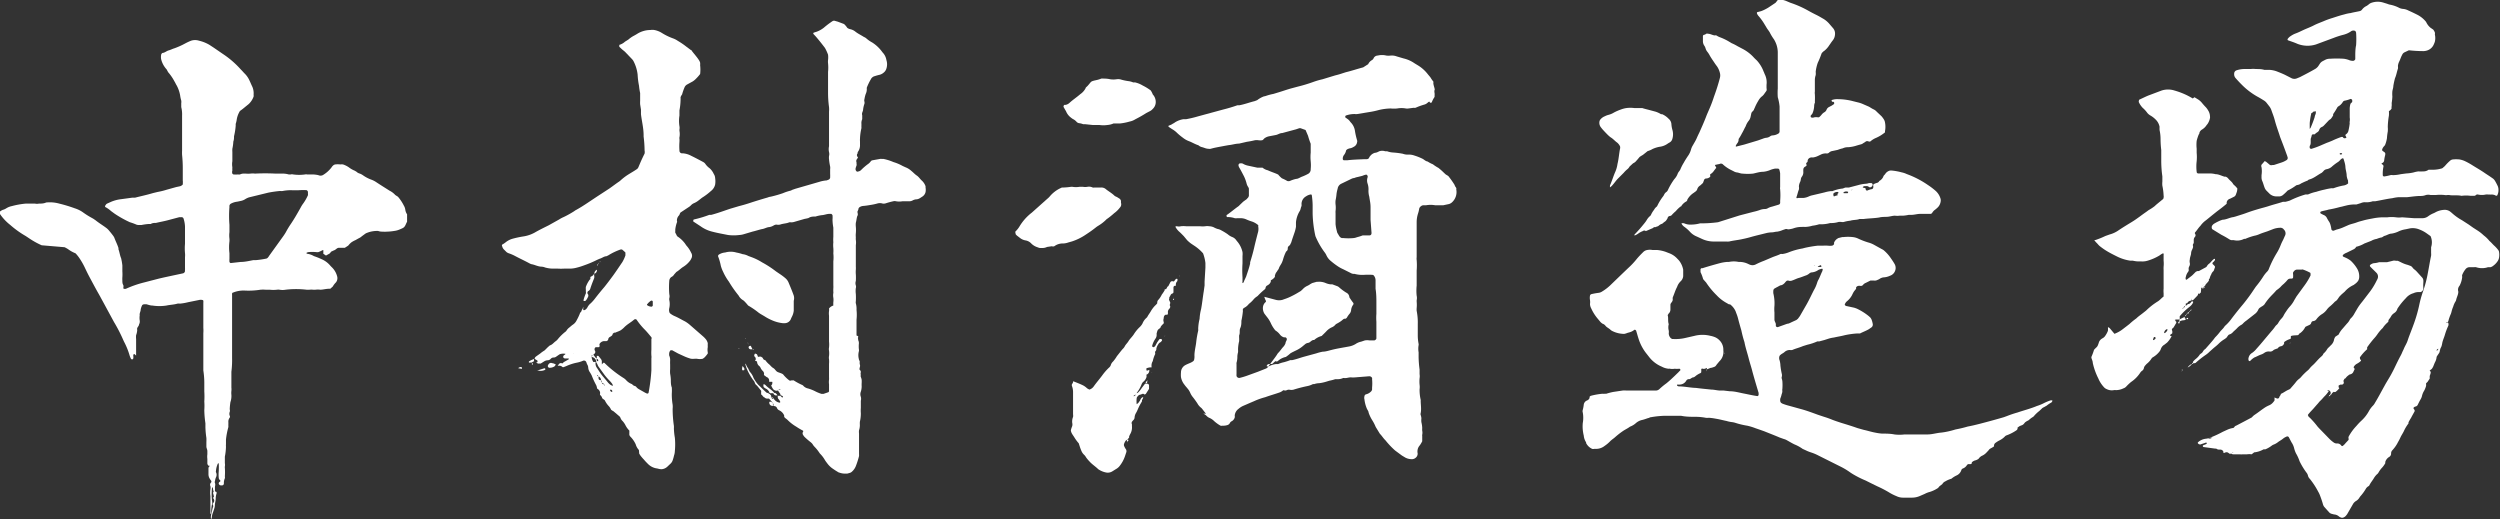 <svg viewBox="0 0 180 37.39" xmlns="http://www.w3.org/2000/svg"><rect x="0" y="0" width="180" height="37.39" fill="#333333" stroke="none"/><defs><style>.cls-1{fill:#fff;}</style></defs><g data-name="レイヤー 2" id="レイヤー_2"><g data-name="レイヤー 1" id="レイヤー_1-2"><path d="M122.9,26.49l-.13.05a.25.25,0,0,1-.19,0s-.1,0-.09.05,0,.1,0,.15a.11.11,0,0,1-.05.12,1.5,1.5,0,0,0-.4.25.31.31,0,0,1-.18.07l-.12.07a.17.17,0,0,1-.13.05.21.21,0,0,0-.2.11s0,0,0,0a.56.56,0,0,1-.47.28l-.19,0s0,0,0,0a.13.13,0,0,0,0,.07.22.22,0,0,0,.13.06c.41,0,.82.1,1.24.11h0c.36.05.72.08,1.09.12.2,0,.41.06.61.07l.29,0,.43.05c.35,0,.69.1,1,.16s.65.14,1,.19c0,0,.09-.05.08-.09l0-.14c-.15-.5-.3-1-.44-1.51-.08-.33-.19-.64-.28-1s-.23-.76-.3-1.15a7.79,7.79,0,0,1-.22-.83c-.08-.28-.16-.55-.23-.83s-.12-.36-.18-.54a1.24,1.24,0,0,0-.41-.52l-.08,0-.21-.12a2.85,2.85,0,0,1-.67-.53,5.64,5.64,0,0,1-.76-.92l-.16-.18a.24.24,0,0,1-.07-.12,2.65,2.65,0,0,0-.17-.44.69.69,0,0,1,0-.13.14.14,0,0,1,.06-.16l.08,0c.41-.13.83-.25,1.24-.36a3,3,0,0,1,.52-.09l.14,0a1.7,1.7,0,0,1,.71,0l.14,0a1.48,1.48,0,0,1,.51.13l.13.06a.52.52,0,0,0,.42,0,5.63,5.63,0,0,1,.61-.27l.61-.26c.19-.08.39-.13.58-.23a.29.29,0,0,1,.13,0,1.83,1.83,0,0,0,.46-.12,5,5,0,0,1,1-.28l.19-.05a8.7,8.7,0,0,1,.89-.15c.13,0,.25,0,.38,0a2.45,2.45,0,0,1,.38,0,1.31,1.31,0,0,0,.28,0,.22.22,0,0,0,.15-.11.3.3,0,0,0,0-.1.6.6,0,0,1,.23-.29l.08-.05.28-.07.09,0a3,3,0,0,1,.67,0,1.2,1.2,0,0,1,.37.1,5.28,5.28,0,0,0,.75.29,1.76,1.76,0,0,1,.4.16l.54.3a1,1,0,0,1,.17.1,2.78,2.78,0,0,1,.51.57c.09.13.18.26.26.4a.56.56,0,0,1,.05.5.58.58,0,0,1-.36.36,1.25,1.25,0,0,1-.46.12.62.62,0,0,0-.27.09.7.7,0,0,1-.17.09.45.45,0,0,1-.28.05h-.24l-.34.17a.45.45,0,0,0-.19.14.2.2,0,0,1-.21.07.34.34,0,0,0-.1,0,.24.24,0,0,0-.19.11s0,.06,0,.09-.12.15-.17.23-.09.17-.13.25a1.43,1.43,0,0,1-.37.44.49.49,0,0,0-.15.24.18.18,0,0,0,.15.1l.51.11a1.48,1.48,0,0,1,.27.1,4.18,4.18,0,0,1,.8.51l.11.1a.56.56,0,0,1,.11.2,1.64,1.64,0,0,1,.07.28.25.25,0,0,1-.08.22l-.2.14c-.2.12-.43.2-.64.31l-.13,0h-.1a6.21,6.21,0,0,0-.85.12c-.26.07-.53.11-.79.17a2.33,2.33,0,0,0-.38.08l-.31.1-.37.1-.14,0a3.8,3.8,0,0,1-.72.24l-.32.1c-.25.11-.52.17-.77.28a.53.53,0,0,1-.18,0,.57.57,0,0,0-.39.16c-.07.06-.16.1-.24.16l-.07.06a.28.28,0,0,0-.06.18s0,.06,0,.09a1.51,1.51,0,0,1,.09.47,5.43,5.43,0,0,0,.09.56.45.45,0,0,1,0,.28.25.25,0,0,0,0,.08,1,1,0,0,1,.05.2,3.62,3.62,0,0,1,0,.57.33.33,0,0,0,0,.14.59.59,0,0,1-.05.23,1.7,1.7,0,0,1-.1.32.58.58,0,0,0,0,.19.19.19,0,0,0,.07.12l.08.05a4.16,4.16,0,0,0,.5.16l.83.23c.41.11.81.26,1.22.41l.45.15c.2.06.39.13.59.21s.42.15.63.22c.39.12.79.24,1.18.38l.46.13c.28.06.55.15.83.2a4,4,0,0,0,.48.07c.3,0,.6,0,.9.06a2.89,2.89,0,0,0,.72,0l.28,0c.26,0,.51,0,.77,0l.23,0c.13,0,.25,0,.38,0,.32,0,.63-.1.95-.13s.72-.12,1.07-.23a8.67,8.67,0,0,0,.88-.21c.28-.05.56-.12.84-.19.58-.15,1.17-.31,1.75-.48l.22-.08a7.75,7.75,0,0,1,.77-.26c.47-.16.95-.28,1.4-.47a3.11,3.11,0,0,0,.53-.22,4.07,4.07,0,0,1,.44-.18.36.36,0,0,1,.14,0h0a.17.17,0,0,1-.09.16,2.11,2.11,0,0,0-.31.21l-.21.12a.42.42,0,0,0-.16.11l-.17.16a2.58,2.58,0,0,0-.38.36.31.31,0,0,1-.11.09,1.79,1.79,0,0,0-.26.2.42.42,0,0,1-.13.07l-.12.08c-.07.06-.11.15-.2.2s-.18.06-.26.12l-.11.08a.17.17,0,0,1-.06.18,3.2,3.2,0,0,1-.71.37.31.31,0,0,0-.16.11,1.48,1.48,0,0,1-.35.25,1.61,1.61,0,0,0-.28.17.26.26,0,0,0-.13.19s0,.07,0,.08a2.07,2.07,0,0,1-.25.15.35.35,0,0,0-.14.13l-.16.17a1,1,0,0,1-.26.2.64.64,0,0,0-.3.24.7.7,0,0,1-.21.11.55.55,0,0,0-.28.15l0,.08-.08.05c-.06,0-.06,0-.12,0s-.06,0-.08,0a.52.52,0,0,0-.1.11.57.57,0,0,1-.26.2.19.19,0,0,0-.12.14.63.63,0,0,1-.31.35,1.67,1.67,0,0,0-.4.25l0,0a1.72,1.72,0,0,0-.44.19.43.43,0,0,0-.21.19l-.11.09a.53.53,0,0,0-.14.12.32.32,0,0,1-.1.1,2.37,2.37,0,0,1-.56.26,1.58,1.58,0,0,0-.36.14l-.3.13a1.43,1.43,0,0,1-.61.14H137a1.07,1.07,0,0,1-.46-.11,3.55,3.55,0,0,1-.55-.28,7.75,7.75,0,0,0-.81-.42l-.47-.23-.38-.19a6.89,6.89,0,0,1-1-.51l-.12-.08a5,5,0,0,0-.7-.42l-1.58-.79a3.38,3.38,0,0,0-.52-.22,2.78,2.78,0,0,1-.4-.16l-.22-.1a2.75,2.75,0,0,0-.58-.32c-.19-.09-.37-.2-.55-.3a.85.85,0,0,0-.22-.09l-.31-.11c-.37-.16-.74-.3-1.11-.45l-.31-.11-.32-.11a4,4,0,0,0-.59-.18,5.72,5.72,0,0,1-.84-.2,1.27,1.27,0,0,0-.28-.06,2.21,2.21,0,0,1-.37-.08c-.25-.05-.5-.12-.75-.16a4.34,4.34,0,0,0-.52-.07.86.86,0,0,1-.23,0,4,4,0,0,0-.76-.07c-.32,0-.64,0-1-.07h-1.29a6.88,6.88,0,0,0-.9.1c-.06,0-.12.05-.18.06s-.3.11-.46.14a1,1,0,0,0-.42.21,1.34,1.34,0,0,1-.44.27c-.17.13-.36.21-.53.33a5.85,5.85,0,0,0-.49.38,2.65,2.65,0,0,1-.26.21l-.11.09a2.48,2.48,0,0,1-.43.37,1,1,0,0,1-.62.22h-.14a.32.32,0,0,1-.14,0,.9.9,0,0,1-.44-.42l0-.05a1.07,1.07,0,0,1-.17-.49,2.74,2.74,0,0,1-.07-.9,2.15,2.15,0,0,0,0-.76.31.31,0,0,1,0-.19,2.41,2.41,0,0,0,.07-.37.38.38,0,0,1,.22-.3l0,0a.31.31,0,0,0,.2-.19.56.56,0,0,1,0-.08.2.2,0,0,1,.12-.08,5.14,5.14,0,0,1,.8-.14,1.13,1.13,0,0,0,.18,0l.1,0a4.6,4.6,0,0,1,.5-.13l.67-.1a1.32,1.32,0,0,1,.28,0c.57,0,1.15,0,1.72,0h.38a.38.38,0,0,0,.27-.1,5.17,5.17,0,0,1,.51-.42c.2-.16.39-.34.57-.51l.31-.3s.06-.07.1-.1a.08.08,0,0,0-.06-.14,1.86,1.86,0,0,1-.33,0,.93.93,0,0,1-.33,0,.15.15,0,0,0-.09,0,1.26,1.26,0,0,1-.5-.15,2.24,2.24,0,0,1-.9-.68l-.18-.23a3.28,3.28,0,0,1-.56-1c-.08-.23-.14-.46-.21-.69,0,0-.08-.08-.11-.06l-.12.08a.88.88,0,0,1-.22.1l-.18.05a1,1,0,0,1-.23.07,2,2,0,0,1-.42-.05,1.9,1.9,0,0,1-.4-.14.62.62,0,0,1-.16-.1c-.12-.12-.27-.17-.37-.3a.41.41,0,0,0-.2-.14.76.76,0,0,1-.21-.19l-.15-.18a3.1,3.1,0,0,1-.46-.73.7.7,0,0,1-.09-.32,1,1,0,0,0,0-.28.92.92,0,0,1,0-.33.15.15,0,0,1,.09-.1,5,5,0,0,1,.56-.1.6.6,0,0,0,.22-.09,3.41,3.41,0,0,0,.57-.43l.86-.83.45-.43a5.51,5.51,0,0,0,.62-.66c.14-.17.3-.33.46-.49a.54.54,0,0,1,.29-.15,1,1,0,0,1,.38,0c.11,0,.22,0,.33,0a2.55,2.55,0,0,1,.61.13l.26.1a1.51,1.51,0,0,1,.59.4,1.79,1.79,0,0,1,.13.14,1.53,1.53,0,0,1,.29.65c0,.09,0,.18,0,.28s0,.12,0,.18a.58.58,0,0,1-.19.38,1,1,0,0,0-.25.4c-.13.24-.2.5-.31.75a.53.53,0,0,0,0,.18.43.43,0,0,1-.11.21.31.31,0,0,0-.06.13c0,.12,0,.25,0,.38a.41.41,0,0,1-.15.29s0,.05-.05.08c.07.21,0,.44.08.66a.9.9,0,0,0,0,.46.61.61,0,0,1,0,.19.5.5,0,0,0,.14.35.37.37,0,0,0,.12.07h.1a3.06,3.06,0,0,0,.8-.07l.7-.16a2.32,2.32,0,0,1,1.14,0,1.65,1.65,0,0,1,.36.11,1,1,0,0,1,.31.23l0,0a.94.94,0,0,1,.26.7v0a.93.93,0,0,1-.28.79l-.15.18c-.07.07-.1.17-.19.21a1.55,1.55,0,0,1-.23.08c-.09,0-.18.06-.27.09s-.11,0-.07.17Zm8-7.27h.18c.07,0,.1-.06,0-.13l-.2.1s0,0,0,0l0,0Zm-1.94,1-.14,0a.22.22,0,0,0-.18,0,.86.86,0,0,0-.13.14.66.66,0,0,1-.23.17c-.12,0-.23.1-.35.15l-.16.09a.19.19,0,0,0-.09.16,1.15,1.15,0,0,0,0,.19,3.05,3.05,0,0,1,.08.9,2.59,2.59,0,0,0,0,.48l0,.23c0,.1,0,.19,0,.29s.08.2.1.31l0,.14a.13.13,0,0,0,.15.08l.67-.24c.09,0,.19-.05.27-.09s.26-.12.39-.18l.11-.09.14-.19.5-.87c.18-.32.33-.65.51-1a2.42,2.42,0,0,0,.23-.52,1.34,1.34,0,0,1,.07-.18c.13-.22.2-.46.32-.69,0,0,0,0,0,0a.43.43,0,0,1,0-.05.08.08,0,0,0,0-.09.08.08,0,0,0-.08,0,.74.74,0,0,0-.3.13,1,1,0,0,1-.36.12.31.31,0,0,0-.22.09.82.82,0,0,1-.2.12c-.18.06-.36.14-.54.19s-.35.15-.53.2Zm1.73-1.07,0,0,0,0a.09.09,0,0,0-.09,0s0,0,0,0Z" class="cls-1"></path><path d="M119.08,16.35a.16.16,0,0,1-.07.07l-.51.22h0l0,0a.17.17,0,0,0-.22,0,1.32,1.32,0,0,0-.33.18,1.13,1.13,0,0,1-.21.12s-.07,0-.09,0a.06.06,0,0,1,0,0l.06-.08q.35-.36.66-.75a2.18,2.18,0,0,0,.22-.31,1,1,0,0,1,.22-.25.24.24,0,0,0,.06-.08,1.65,1.65,0,0,1,.22-.36.65.65,0,0,1,.18-.22.24.24,0,0,0,.06-.08,3.72,3.72,0,0,1,.42-.68.75.75,0,0,0,.07-.12.44.44,0,0,1,.15-.18.35.35,0,0,0,.12-.15,4.7,4.7,0,0,1,.46-.78,1.16,1.16,0,0,0,.25-.41.75.75,0,0,1,.07-.12.91.91,0,0,0,.11-.16,3.5,3.5,0,0,1,.26-.51c.08-.15.18-.3.27-.44a1.47,1.47,0,0,0,.25-.52,1.17,1.17,0,0,1,.14-.3c.08-.15.18-.3.25-.46s.13-.29.2-.43c.17-.38.34-.76.49-1.15.07-.19.16-.38.24-.57a8.71,8.71,0,0,0,.32-.85c.08-.22.16-.45.23-.67s.14-.46.2-.69a.7.7,0,0,0,0-.38,1.43,1.43,0,0,0-.19-.44l-.14-.19c-.13-.2-.27-.39-.39-.6a1.67,1.67,0,0,0-.18-.28.67.67,0,0,1-.13-.25.65.65,0,0,0-.11-.22.61.61,0,0,1-.08-.27c0-.12,0-.25,0-.37a.1.1,0,0,1,.07-.11.38.38,0,0,0,.17-.08.2.2,0,0,1,.13,0c.16,0,.31.1.47.12a.43.43,0,0,1,.13,0,1.19,1.19,0,0,0,.25.13,3.87,3.87,0,0,1,.65.31l.2.12a3.48,3.48,0,0,1,.43.22l.38.2a2.94,2.94,0,0,1,.72.54,3.44,3.44,0,0,0,.27.27,2.44,2.44,0,0,1,.5.81,1.22,1.22,0,0,1,.07.17,1.33,1.33,0,0,1,.14.79c0,.08,0,.16,0,.24a.35.35,0,0,1,0,.18l-.2.28a.87.87,0,0,1-.17.16,1.14,1.14,0,0,0-.23.3,3.45,3.45,0,0,0-.24.47.67.67,0,0,1-.06.12c0,.1-.15.17-.19.28l-.06.28a.68.68,0,0,1-.12.26,1.27,1.27,0,0,0-.23.41c-.1.17-.17.35-.27.51a3.38,3.38,0,0,1-.24.41l0,0s0,0,0,.05a.42.42,0,0,1-.1.26,1.4,1.4,0,0,0-.1.16s0,.06,0,.08h0l.6-.15,1-.3.36-.13a.86.86,0,0,1,.23-.06.56.56,0,0,0,.3-.12.34.34,0,0,1,.14-.05.88.88,0,0,0,.41-.12.19.19,0,0,0,.11-.19v0c0-.59,0-1.18,0-1.77A3.57,3.57,0,0,0,128,7a4.44,4.44,0,0,1,0-.63c0-.22,0-.44,0-.66,0-.4,0-.8,0-1.2,0-.11,0-.22,0-.33s0-.29,0-.43a1.83,1.83,0,0,0-.09-.52,2,2,0,0,0-.18-.39,3.55,3.55,0,0,1-.32-.53l-.11-.16c-.09-.11-.15-.24-.23-.36a3.86,3.86,0,0,0-.44-.62.69.69,0,0,1-.13-.2s0-.06,0-.08.24-.06.36-.11a3,3,0,0,0,.47-.24l.51-.34L128,0a.62.62,0,0,1,.38,0,1.43,1.43,0,0,1,.27.09l.26.11a7.2,7.2,0,0,1,1.27.56q.32.18.63.33c.18.09.34.19.5.28a1.85,1.85,0,0,1,.37.31l.31.36a.59.59,0,0,1,.13.44.75.75,0,0,1-.17.44c-.09.11-.17.24-.25.35a1.63,1.63,0,0,1-.35.39.48.48,0,0,0-.11.09.31.31,0,0,0-.09.11,6.5,6.5,0,0,1-.27.66,2.92,2.92,0,0,0-.15.65,1,1,0,0,1,0,.24,1.14,1.14,0,0,0-.06.33c0,.28,0,.57,0,.85a.59.59,0,0,0,0,.19,4.69,4.69,0,0,1,0,.53.16.16,0,0,1,0,.09.59.59,0,0,0-.05.23,1.48,1.48,0,0,1-.13.55.87.87,0,0,1-.09.11.11.11,0,0,0,0,.16.29.29,0,0,0,.22,0,.69.69,0,0,1,.28,0,.14.14,0,0,0,.13-.06.86.86,0,0,0,.13-.14.69.69,0,0,1,.18-.16.37.37,0,0,0,.18-.21.37.37,0,0,1,.16-.17l.21-.11.12-.08a.11.11,0,0,0,0-.19l-.09,0s0,0-.05-.07a.07.07,0,0,1,.06-.07,1.21,1.21,0,0,1,.42-.05,4.47,4.47,0,0,1,1.09.15l.32.08a2,2,0,0,1,.41.14l.39.17c.11.06.22.14.33.19a.66.66,0,0,1,.23.17l.35.33a2,2,0,0,1,.17.23.58.58,0,0,1,.08.22,1.62,1.62,0,0,1,0,.62l0,.09a2.71,2.71,0,0,1-.65.4,1.41,1.41,0,0,0-.4.25.17.17,0,0,1-.14,0,.23.23,0,0,0-.18,0,1.37,1.37,0,0,1-.2.13.37.37,0,0,1-.12.07l-.32.09a2.49,2.49,0,0,1-.66.13.8.8,0,0,0-.37.08,2.15,2.15,0,0,0-.36.11l-.37.08a.45.45,0,0,0-.26.12.22.22,0,0,1-.17.06.76.76,0,0,0-.42.08l-.21.1a1.21,1.21,0,0,1-.37.11.35.35,0,0,0-.14,0,.29.29,0,0,0-.23.21.07.07,0,0,1,0,.05c0,.07-.06.1-.1.14a.22.22,0,0,0,0,.08.1.1,0,0,1,0,.13l-.08.05a.24.24,0,0,0-.13.24.66.66,0,0,0,0,.14.52.52,0,0,1-.09.32.4.4,0,0,0-.09.21.62.62,0,0,1-.07.23.89.89,0,0,0-.07.28.59.59,0,0,1,0,.23c-.07.16-.1.34-.16.5s.05.12.12.1l.14,0,.24,0a1.14,1.14,0,0,0,.36-.1,1.22,1.22,0,0,1,.27-.09l.47-.11.42-.1a2.34,2.34,0,0,1,.46-.09l.1,0a2.62,2.62,0,0,1,.68-.18c.1,0,.18-.07.28-.08l.23,0,.65-.17a2.63,2.63,0,0,1,.56-.1.86.86,0,0,0,.23-.05h.15a.12.12,0,0,1,.1.17.19.19,0,0,1-.09.11.14.14,0,0,1-.17,0,.23.23,0,0,0-.18-.06l-.14,0a.21.21,0,0,0-.12.07c0,.05.08.05.12.06s.08,0,.09.09a.1.1,0,0,0,.12.1h0a1.09,1.09,0,0,1,.32-.1.15.15,0,0,0,.1-.09.41.41,0,0,0,0-.18.11.11,0,0,1,.08-.11,1,1,0,0,1,.18-.07.25.25,0,0,0,.18-.14l0,0a.67.67,0,0,0,.29-.31c0-.07.1-.13.14-.2a.57.57,0,0,1,.34-.24l.14,0a4.3,4.3,0,0,1,.7.13,1.52,1.52,0,0,1,.36.12,6.72,6.72,0,0,1,1.53.79,4.91,4.91,0,0,1,.53.4,1.21,1.21,0,0,1,.38.59.49.49,0,0,1,0,.24.73.73,0,0,1-.23.41,1.92,1.92,0,0,1-.22.18.84.84,0,0,0-.15.18.16.16,0,0,1-.12.08h-.14c-.21,0-.42,0-.62,0s-.41.07-.62.07l-.19,0a3,3,0,0,1-.42.06l-.24,0a1.26,1.26,0,0,1-.33,0c-.19,0-.37.07-.56.08s-.39,0-.58.05c-.37.06-.76.06-1.13.11h-.29c-.21.08-.44.05-.66.12a2.49,2.49,0,0,0-.46.09.42.42,0,0,1-.19,0,1.23,1.23,0,0,0-.19,0,1.77,1.77,0,0,1-.56.08h-.05a2.5,2.5,0,0,1-.66.09.59.59,0,0,0-.14,0,2.46,2.46,0,0,1-.47.1,2.11,2.11,0,0,1-.56.09.58.58,0,0,0-.19,0s-.06,0-.09,0a1.74,1.74,0,0,0-.56.11,1.89,1.89,0,0,1-.23.05.4.4,0,0,1-.19,0,.22.22,0,0,0-.14,0l-.18.06a1.59,1.59,0,0,1-.41.12c-.13,0-.25.05-.38.05a2,2,0,0,0-.43.06c-.35.09-.71.17-1.06.27s-.47.12-.7.17-.6.09-.89.16a1.25,1.25,0,0,1-.19,0l-.91,0a2,2,0,0,1-.83-.18l-.39-.18a1.32,1.32,0,0,1-.51-.36,2.57,2.57,0,0,0-.39-.34.64.64,0,0,1-.19-.21.07.07,0,0,1,0-.05.1.1,0,0,1,.07,0h.09a1.1,1.1,0,0,0,.56.1,2.5,2.5,0,0,0,.61-.09A8.84,8.84,0,0,0,123.7,16l1.55-.49,1-.26a3.47,3.47,0,0,0,.46-.13,1,1,0,0,1,.38-.07.41.41,0,0,0,.18-.05,1.05,1.05,0,0,1,.31-.12l.5-.15a.15.15,0,0,0,.09-.11.59.59,0,0,0,0-.14,4.94,4.94,0,0,0,0-.86.33.33,0,0,1,0-.14c0-.34,0-.67,0-1a2,2,0,0,0-.05-.24.12.12,0,0,0-.13-.1l-.19,0a1.92,1.92,0,0,0-.32.09,1.71,1.71,0,0,1-.55.14c-.24,0-.47.08-.71.13a3.83,3.83,0,0,1-.76,0c-.13,0-.25-.06-.37-.08a.62.62,0,0,1-.27-.09l-.26-.13a2.56,2.56,0,0,1-.54-.39.22.22,0,0,0-.22,0,2.3,2.3,0,0,0-.28.06c-.06,0-.06,0,0,.11s.07.11,0,.16l-.17.23a.76.76,0,0,1-.22.18s0,0,0,0l0,0a.28.28,0,0,1,0,.09.11.11,0,0,1,0,.09.45.45,0,0,1-.25.12.18.18,0,0,0-.2.15l-.07.18c-.08.06-.14.14-.22.19a.46.46,0,0,0-.19.26.33.33,0,0,1-.11.15l-.15.11a1.38,1.38,0,0,0-.45.48s0,.08-.07.13a1,1,0,0,0-.35.31s0,.05-.07.06a2.12,2.12,0,0,0-.34.33,2.72,2.72,0,0,0-.3.29.2.2,0,0,1-.13.06.21.21,0,0,0-.15.1c0,.06-.05.12-.08.17a.53.53,0,0,1-.09.11,2,2,0,0,0-.23.18.56.56,0,0,0-.24.13c-.07.07-.17.07-.26.12l0,0s0,0,0,0Zm14-2.67a.5.5,0,0,0,.27,0,.8.8,0,0,1,.37-.08s.1,0,.13,0a0,0,0,0,0,0,0l0,0h-.05a1.52,1.52,0,0,1-.42.06.34.34,0,0,0-.27.18.32.32,0,0,0-.36,0s-.05,0,0,.07h.28A.15.15,0,0,0,133,13.68Zm-.72.24,0,0c0-.07,0-.09,0-.09a.38.38,0,0,0-.35.1.17.17,0,0,0,0,.12c0,.06,0,.1.08.08a.55.55,0,0,1,.22-.06C132.28,14,132.31,14,132.32,13.92Z" class="cls-1"></path><path d="M115.92,13.49a.58.58,0,0,1,0-.14c.15-.34.25-.69.39-1a2.14,2.14,0,0,0,.15-.55c.09-.36.11-.72.18-1.08a.33.33,0,0,0,0-.19.82.82,0,0,0-.2-.26c-.16-.11-.28-.26-.44-.36s-.36-.32-.52-.49a2.75,2.75,0,0,1-.22-.26.52.52,0,0,1-.09-.45.29.29,0,0,1,.07-.12.77.77,0,0,1,.31-.22,1.17,1.17,0,0,1,.26-.1,1.42,1.42,0,0,0,.4-.17,3.48,3.48,0,0,1,.48-.21,1.91,1.91,0,0,1,.41-.11,2.19,2.19,0,0,1,.57,0c.11,0,.22,0,.33,0l.24,0c.18.06.37.1.55.15l.41.11a1.73,1.73,0,0,1,.39.18l.08,0a1.43,1.43,0,0,1,.47.33.55.55,0,0,1,.2.37,2,2,0,0,0,.07.42,1.15,1.15,0,0,1,0,.66.42.42,0,0,1-.24.28l-.08.05a1.25,1.25,0,0,1-.61.24,2.09,2.09,0,0,0-.5.16,1.54,1.54,0,0,1-.35.15l-.3.24c-.06.05-.13.08-.2.13a.31.31,0,0,0-.11.09c-.06.07-.12.15-.19.22a.62.62,0,0,1-.25.2l-.25.23a.61.61,0,0,1-.18.21,1.81,1.81,0,0,0-.24.24l-.44.44c-.14.15-.25.32-.39.47a.46.46,0,0,1-.07.07h0Z" class="cls-1"></path><path d="M124.19,25.39a.1.1,0,0,1,0,.09s0,.07,0,.07,0-.05,0-.08A.08.08,0,0,1,124.19,25.39Z" class="cls-1"></path><polygon points="122.89 26.49 122.91 26.51 122.9 26.49 122.89 26.49" class="cls-1"></polygon><path d="M147.76,28.7l0,0s0,0,0,0Z" class="cls-1"></path><path d="M115.91,13.48s0,0,0,0,0,0,0,0Z" class="cls-1"></path><polygon points="118.5 16.64 118.48 16.66 118.5 16.64 118.5 16.64" class="cls-1"></polygon><path d="M23.28,18.27c0-.06,0-.13,0-.19s0-.06,0-.07,0,0-.05,0a2.75,2.75,0,0,1-.3.14.57.57,0,0,1-.18,0,3.13,3.13,0,0,0-.53,0,.36.36,0,0,0-.17.07s0,0,0,0,0,0,.06.05a1.25,1.25,0,0,1,.49.17,4.87,4.87,0,0,1,.53.21,1.71,1.71,0,0,1,.62.44,1.79,1.79,0,0,0,.13.14,1.4,1.4,0,0,1,.39.65.49.49,0,0,1-.08.45,1.33,1.33,0,0,0-.23.3l-.18.16-.08,0c-.21,0-.41.06-.62.07a1.58,1.58,0,0,0-.38,0h-.14a1.43,1.43,0,0,0-.29,0h-.19a6.44,6.44,0,0,0-1.52,0,1.23,1.23,0,0,1-.43,0,.61.61,0,0,0-.19,0,2.28,2.28,0,0,1-.52,0h-.29a2.48,2.48,0,0,0-.38,0,5.45,5.45,0,0,1-1.14.06,2,2,0,0,0-.84.15s-.05,0-.06.07a.29.29,0,0,0,0,.09c0,.11,0,.22,0,.33,0,.51,0,1,0,1.53,0,.23,0,.45,0,.67,0,.45,0,.89,0,1.34,0,.22,0,.45,0,.67a6.7,6.7,0,0,1-.05,1c0,.13,0,.25,0,.38s0,.22,0,.33,0,.29,0,.43a1,1,0,0,1,0,.24,1.35,1.35,0,0,0,0,.28,1.31,1.31,0,0,1-.07.52,4.36,4.36,0,0,0-.05.52.32.32,0,0,1,0,.19.37.37,0,0,0,0,.27.14.14,0,0,1,0,.14.49.49,0,0,0-.1.26,2.81,2.81,0,0,1,0,.29.66.66,0,0,1,0,.14,5.38,5.38,0,0,0-.17.89c0,.11,0,.22,0,.33a1.08,1.08,0,0,0,0,.19,4.17,4.17,0,0,1-.08.71c0,.16,0,.32,0,.47a.64.64,0,0,1,0,.24.24.24,0,0,0,0,.09,4.32,4.32,0,0,1,0,.62.34.34,0,0,1,0,.14.77.77,0,0,0-.07.37.16.16,0,0,1-.06.12.32.32,0,0,1-.23,0s-.08-.06-.08-.1a.14.14,0,0,1,.09-.15.07.07,0,0,0,0-.11l0,0a.22.22,0,0,1-.09-.16,2.57,2.57,0,0,1,0-.48,5.42,5.42,0,0,0,0-.57s0,0,0,0l-.05,0a.52.52,0,0,0-.06.13,1.5,1.5,0,0,0-.09.42.14.14,0,0,0,0,.09.4.4,0,0,1,0,.37.83.83,0,0,0-.07.27.14.14,0,0,0,0,.14.37.37,0,0,1,0,.23,2.08,2.08,0,0,0,0,.23,1.28,1.28,0,0,0,0,.19s0,0,0,0a.09.09,0,0,1-.08,0,.9.9,0,0,1-.07-.27s0-.07-.06-.07l0,0a3.78,3.78,0,0,0,0,1,.4.4,0,0,1,0,.19,2.21,2.21,0,0,0-.06.57.58.58,0,0,1,0,.14s0,0,0,0,0,0-.06,0a.28.28,0,0,1,0-.09v-.72c0-.16,0-.31,0-.47a1.55,1.55,0,0,1,0-.48.58.58,0,0,0,0-.23.21.21,0,0,1,.05-.26.11.11,0,0,0,0-.13,1.37,1.37,0,0,1-.13-.2.65.65,0,0,1-.06-.23l0-.43c0-.09,0-.1.1-.21l-.08,0a.25.25,0,0,1-.1-.16v0c0-.11,0-.23,0-.34a1.19,1.19,0,0,1,0-.33l0-.23c0-.12-.07-.22-.07-.33s0-.22,0-.33a2.89,2.89,0,0,0,0-.29,6.31,6.31,0,0,1-.07-.76c0-.09,0-.19,0-.29a7.45,7.45,0,0,1-.08-.95,4.4,4.4,0,0,0,0-.62v0a5.77,5.77,0,0,0,0-.72c0-.22,0-.44,0-.67a6.09,6.09,0,0,0-.07-.85c0-.11,0-.23,0-.34,0-.78,0-1.56,0-2.34a2.42,2.42,0,0,0,0-.38c0-.27,0-.54,0-.81s0-.67,0-1a.58.58,0,0,0,0-.14s0-.05-.07-.06a.49.49,0,0,0-.24,0l-.79.16a3.78,3.78,0,0,1-.57.1,1.25,1.25,0,0,0-.19,0c-.26.08-.53.08-.8.14a3.3,3.3,0,0,1-1,0c-.14,0-.29-.05-.42-.09a1.25,1.25,0,0,0-.19,0,.2.2,0,0,0-.13.06,1.15,1.15,0,0,0-.11.31c0,.15-.1.28-.07.42a1.2,1.2,0,0,0,0,.38.44.44,0,0,1-.05.28c0,.09-.09.17-.13.26a.32.32,0,0,0,0,.14,1.23,1.23,0,0,1-.08.37,1.26,1.26,0,0,0,0,.28c0,.21,0,.41,0,.62s0,.38,0,.57c0,0,0,0-.06-.05s0-.06-.07-.05-.05,0-.07.06a.25.25,0,0,0,0,.09.71.71,0,0,1,0,.14.11.11,0,0,1-.09.09.13.13,0,0,1-.1-.09,1.69,1.69,0,0,1-.1-.27,5.25,5.25,0,0,0-.38-.92l-.06-.13a11.07,11.07,0,0,0-.66-1.28l-.77-1.42-.3-.55c-.22-.38-.43-.78-.64-1.17s-.29-.57-.43-.86a5.3,5.3,0,0,0-.33-.57,2.79,2.79,0,0,0-.3-.38,2.39,2.39,0,0,1-.54-.3,2,2,0,0,0-.25-.14L3,17.66a5.73,5.73,0,0,1-.84-.46L1.86,17a6.86,6.86,0,0,1-1.13-.81A3.45,3.45,0,0,1,0,15.41a.32.32,0,0,1,0-.09s0-.06,0-.09a.82.82,0,0,1,.2-.12A.85.85,0,0,0,.45,15a1.16,1.16,0,0,1,.4-.16,5.84,5.84,0,0,1,1-.18c.22,0,.44,0,.67,0a.66.66,0,0,0,.28,0c.17,0,.35,0,.52-.08a2.56,2.56,0,0,1,.95.08A10.51,10.51,0,0,1,5.39,15a2.11,2.11,0,0,1,.6.3,5.66,5.66,0,0,0,.48.31l.25.14.16.11c.26.21.55.38.81.58a1.34,1.34,0,0,1,.2.21q.12.14.24.3a.86.86,0,0,1,.1.16c.09.25.22.49.3.75l0,.09c.08.21.1.44.19.64a4.34,4.34,0,0,1,.09.52l0,.43a3.08,3.08,0,0,1,0,.43,1.81,1.81,0,0,0,0,.23c0,.11,0,.22.07.33a.41.41,0,0,1,0,.19.07.07,0,0,0,.08.08l.09,0a7.54,7.54,0,0,1,1.31-.46l1-.26c.4-.1.8-.18,1.21-.27l.61-.13a.19.19,0,0,0,.14-.17.38.38,0,0,1,0-.1.28.28,0,0,0,0-.09c0-.27,0-.54,0-.81a1.37,1.37,0,0,0,0-.29,3.71,3.71,0,0,1,0-.67c0-.41,0-.82,0-1.24a2.13,2.13,0,0,0-.1-.56.15.15,0,0,0-.18-.11l-.14,0-.79.21c-.29.08-.59.13-.88.2-.13,0-.25,0-.38.08l-.18,0a4,4,0,0,0-.48.07l-.19,0a.48.48,0,0,1-.23-.05A4.11,4.11,0,0,0,9.35,16a7.77,7.77,0,0,1-1.09-.61L8,15.2a2.14,2.14,0,0,0-.39-.28c-.06,0-.06-.1,0-.16a.24.24,0,0,1,.1-.1L8,14.53a2.62,2.62,0,0,1,.73-.19l.81-.11.19,0c.43-.11.86-.2,1.29-.33l.33-.08a5.13,5.13,0,0,0,.65-.16l.68-.19.28-.06a.39.39,0,0,0,.2-.13.12.12,0,0,0,0-.08.63.63,0,0,0,0-.19c0-.29,0-.57,0-.86a9.23,9.23,0,0,0-.05-1,2.8,2.8,0,0,1,0-.29c0-.12,0-.25,0-.38,0-.72,0-1.43,0-2.15a2.18,2.18,0,0,0-.06-.62c0-.09,0-.19,0-.28a.63.63,0,0,0,0-.19,2.45,2.45,0,0,1-.08-.37,2.37,2.37,0,0,0-.25-.72c-.06-.09-.1-.2-.16-.29a3.46,3.46,0,0,0-.46-.67L12,5a1.66,1.66,0,0,1-.4-.75.94.94,0,0,1,0-.29.2.2,0,0,1,.1-.15c.15,0,.29-.14.44-.18s.27-.11.41-.15a5.46,5.46,0,0,0,.78-.35,4.14,4.14,0,0,1,.43-.2.93.93,0,0,1,.57,0,2.68,2.68,0,0,1,.75.3l.32.21.67.46a6.51,6.51,0,0,1,1.23,1.06l.29.31a1.64,1.64,0,0,1,.36.5c.08.16.14.32.22.48a1.2,1.2,0,0,1,.09.56.68.68,0,0,1,0,.14,1.36,1.36,0,0,1-.33.52l-.18.15c-.14.11-.27.23-.42.33a.3.3,0,0,0-.11.14,1.62,1.62,0,0,0-.18.55,1.64,1.64,0,0,1-.07.28l0,.14a4.88,4.88,0,0,1-.12.75c0,.12,0,.25-.05.38a3.09,3.09,0,0,1-.07.52,1.6,1.6,0,0,0,0,.23c0,.23,0,.45,0,.67a1.24,1.24,0,0,0,0,.43,2,2,0,0,0,0,.24.34.34,0,0,0,0,.22.16.16,0,0,0,.08.06,1.82,1.82,0,0,0,.33,0,.37.37,0,0,0,.14,0,.6.6,0,0,1,.23-.06h.19a1.86,1.86,0,0,0,.33,0,1.26,1.26,0,0,1,.33,0,14.62,14.62,0,0,1,1.48,0c.1,0,.19,0,.28,0l.29,0a1.67,1.67,0,0,1,.38.06l.14,0a.37.37,0,0,1,.18,0,3.1,3.1,0,0,0,.86,0,.32.32,0,0,1,.14,0c.13,0,.25,0,.38,0a2.1,2.1,0,0,1,.43.05.37.37,0,0,0,.32,0,2.17,2.17,0,0,0,.64-.57.44.44,0,0,1,.09-.11.32.32,0,0,1,.16-.09,1.62,1.62,0,0,1,.38,0,.65.65,0,0,1,.19,0,1.65,1.65,0,0,1,.42.21,1.76,1.76,0,0,0,.42.24l.12.07a.56.56,0,0,0,.25.14,1.06,1.06,0,0,1,.21.11,2.53,2.53,0,0,0,.63.33,1.68,1.68,0,0,1,.3.15c.33.22.67.43,1,.64a1.39,1.39,0,0,1,.41.31l.12.08a.31.31,0,0,1,.11.09,3.09,3.09,0,0,1,.39.6.79.79,0,0,1,.1.27.75.75,0,0,0,.13.35l0,.29c0,.08,0,.16,0,.24l-.06.12c-.13.31-.17.31-.47.44a1.46,1.46,0,0,1-.41.11,3.66,3.66,0,0,1-.57.05.62.62,0,0,1-.19,0c-.12,0-.25,0-.38-.05a1.93,1.93,0,0,0-.79.13.56.56,0,0,0-.17.09l-.23.17a.69.69,0,0,1-.2.13l-.25.14a1.64,1.64,0,0,0-.29.16,1.26,1.26,0,0,0-.2.2.19.19,0,0,1-.07.06l-.2.13-.44,0a.3.3,0,0,0-.17.08l-.11.08a2.14,2.14,0,0,0-.22.1c-.06,0-.1.12-.17.16l-.25.14ZM21.46,13.7h-.38a2.91,2.91,0,0,0-.72.05.58.58,0,0,1-.19,0,8.27,8.27,0,0,0-.85.12l-1.39.34a1.23,1.23,0,0,0-.26.12.88.88,0,0,1-.3.13l-.28.06a1.29,1.29,0,0,0-.46.14.22.22,0,0,0-.11.14.36.36,0,0,0,0,.1,7.94,7.94,0,0,0,0,1.29c0,.17,0,.35,0,.52a1.93,1.93,0,0,0,0,.48,1.28,1.28,0,0,1,0,.19,3.46,3.46,0,0,0,0,.85c0,.13,0,.26,0,.39a1.81,1.81,0,0,0,0,.23.12.12,0,0,0,.09.09l.72-.08c.3,0,.6-.07.9-.13l.19,0a6.46,6.46,0,0,0,.75-.11.2.2,0,0,0,.12-.08.44.44,0,0,0,.08-.11l1-1.39a3.53,3.53,0,0,0,.21-.32,6.18,6.18,0,0,1,.37-.61c.25-.37.47-.76.69-1.15a2.14,2.14,0,0,1,.2-.32,3.33,3.33,0,0,0,.33-.58.16.16,0,0,0,0-.09.78.78,0,0,0,0-.14.15.15,0,0,0-.11-.14A4.82,4.82,0,0,0,21.46,13.7ZM14.32,33.1h0s0-.05,0,0S14.32,33.09,14.32,33.1Z" class="cls-1"></path><path d="M15.39,35.69a1.21,1.21,0,0,0-.05-.18q0-.1.09-.12h.1a.11.11,0,0,1,.07.11,1.41,1.41,0,0,0-.07.41c0,.16-.06.31-.06.47s-.08.34-.13.5a1.18,1.18,0,0,0-.09.37.35.35,0,0,1-.05.13.05.05,0,0,1,0,0,.53.53,0,0,1,0-.28c0-.09.05-.18.06-.27a2.8,2.8,0,0,1,.06-.28.19.19,0,0,0,0-.21.1.1,0,0,1,0-.09l.06-.07a.23.23,0,0,0,0-.27.08.08,0,0,1,0-.12A.08.08,0,0,0,15.39,35.69Z" class="cls-1"></path><path d="M14.88,36.2s0,0,0,0h0v0Z" class="cls-1"></path><polygon points="23.28 18.26 23.27 18.28 23.28 18.27 23.28 18.26" class="cls-1"></polygon><path d="M38.49,25.83a.25.25,0,0,1,.1-.16l.31-.22a2.18,2.18,0,0,1,.31-.22l.24-.24.14-.12c.18-.05.28-.21.43-.31a.81.81,0,0,0,.16-.16,3.44,3.44,0,0,1,.51-.5.32.32,0,0,0,.1-.1.77.77,0,0,1,.19-.21c.09-.07.17-.15.26-.21a.78.78,0,0,0,.28-.32,4.23,4.23,0,0,0,.23-.48s0-.07.08-.11,0,.05,0,0h0l.07-.16A.22.22,0,0,1,42,22.2h0a.28.28,0,0,0,0,.13s0,0,.09,0a.46.46,0,0,0,.2-.19.89.89,0,0,1,.24-.3,2.74,2.74,0,0,0,.32-.36q.31-.4.66-.81c.21-.26.41-.53.61-.8s.47-.68.69-1a2.62,2.62,0,0,0,.22-.48c0-.08,0-.15,0-.21a2.62,2.62,0,0,0-.25-.22h0l-.09,0a4.37,4.37,0,0,0-.9.43l-.13.06c-.17,0-.32.14-.49.18l-.18.08a7.47,7.47,0,0,1-.92.39,4.84,4.84,0,0,1-.54.17,2,2,0,0,1-.43.07l-.47,0a3.87,3.87,0,0,1-.48,0l-.24,0a2.13,2.13,0,0,1-.66-.08A.86.86,0,0,0,39,19.2c-.26,0-.49-.14-.74-.18a.84.84,0,0,1-.14-.06c-.33-.18-.68-.34-1-.51a2.91,2.91,0,0,0-.48-.21.56.56,0,0,1-.17-.09l-.2-.2a.47.47,0,0,1-.11-.21.11.11,0,0,1,0-.13,1.73,1.73,0,0,0,.28-.19,1.42,1.42,0,0,1,.46-.23,7.1,7.1,0,0,1,.8-.17,2.44,2.44,0,0,0,.81-.28c.31-.18.64-.34,1-.52l.75-.42a2.21,2.21,0,0,1,.34-.18,6.86,6.86,0,0,0,.75-.42.86.86,0,0,1,.16-.1c.25-.14.49-.29.73-.45l.72-.48.92-.6c.23-.16.46-.34.7-.5a.87.87,0,0,0,.11-.09,4.05,4.05,0,0,1,.57-.43l.41-.25c.29-.19.24-.13.38-.46s.23-.52.36-.78a.59.59,0,0,0,0-.23,8.4,8.4,0,0,0-.07-1s0-.06,0-.09c0-.52-.13-1-.19-1.52l0-.33-.06-.38a2,2,0,0,1,0-.24c0-.19,0-.38,0-.57a4.34,4.34,0,0,1-.08-.52,5.3,5.3,0,0,1-.1-.8,2.77,2.77,0,0,0-.31-1,.79.79,0,0,0-.12-.15l-.46-.48c-.09-.09-.2-.16-.29-.25l-.14-.13s0-.14,0-.14A1,1,0,0,0,45,3l.24-.15a2.22,2.22,0,0,1,.35-.25,3.54,3.54,0,0,0,.33-.19,1.83,1.83,0,0,1,.91-.25.88.88,0,0,1,.28,0,1.56,1.56,0,0,1,.54.21,4.24,4.24,0,0,0,.77.38,1.5,1.5,0,0,1,.38.19,5.39,5.39,0,0,1,.63.43l.31.23s.05,0,.07.06c.17.23.37.44.52.68a.58.58,0,0,1,.08.18,1.13,1.13,0,0,1,0,.18,2.68,2.68,0,0,1,0,.63,3.38,3.38,0,0,1-.31.35,1.24,1.24,0,0,1-.22.18l-.42.23a.44.44,0,0,0-.16.17,3.86,3.86,0,0,0-.19.54A.77.77,0,0,0,49,7a1.85,1.85,0,0,1,0,.23,4.41,4.41,0,0,1-.08.72c0,.12,0,.25,0,.37a2.49,2.49,0,0,0,0,.77.6.6,0,0,1,0,.23v.1a1.24,1.24,0,0,1,0,.47.18.18,0,0,0,0,.1,1.85,1.85,0,0,1,0,.23,4.22,4.22,0,0,0,0,.62.19.19,0,0,0,.17.2l.09,0a1.5,1.5,0,0,1,.59.18c.29.14.57.29.85.44a.44.44,0,0,1,.15.12,1.33,1.33,0,0,0,.33.34,1.23,1.23,0,0,1,.26.34.83.83,0,0,0,.07.13.6.6,0,0,1,.06.23,1.51,1.51,0,0,1,0,.47.83.83,0,0,1-.31.47,4.39,4.39,0,0,1-.53.41c-.12.07-.23.17-.34.25a1.39,1.39,0,0,1-.37.22.67.67,0,0,0-.19.14.9.9,0,0,1-.19.15L49,15.3c-.06.07-.06.16-.12.22a.51.51,0,0,0-.14.39.11.11,0,0,1,0,.1,2.23,2.23,0,0,0-.12.51l0,.13a.34.34,0,0,0,0,.1l.09.17a.24.24,0,0,0,.12.14,2.1,2.1,0,0,1,.48.46l.11.16a2,2,0,0,1,.34.51.41.41,0,0,1,0,.45.62.62,0,0,1-.1.16,1.79,1.79,0,0,1-.46.41c-.18.11-.32.27-.5.37l-.16.18a.48.48,0,0,1-.21.19l0,0a.37.37,0,0,0-.14.24,6,6,0,0,0,0,1,.54.54,0,0,1,0,.28.34.34,0,0,0,0,.14,1.37,1.37,0,0,1,0,.57.54.54,0,0,0,0,.28.2.2,0,0,0,.08.12,1.35,1.35,0,0,0,.33.19c.25.11.48.25.72.37a2.22,2.22,0,0,1,.35.25l.94.82a1.75,1.75,0,0,1,.23.24.77.77,0,0,1,.12.26,2.74,2.74,0,0,0,0,.28,1,1,0,0,0,0,.38s0,.07,0,.08-.15.21-.25.3l-.11.08a1,1,0,0,1-.42,0h-.15a1.33,1.33,0,0,1-.28,0,3.43,3.43,0,0,1-.45-.16l-.48-.22-.42-.23-.09,0a.08.08,0,0,0-.07.05.38.38,0,0,0-.06.23.27.27,0,0,0,0,.09.79.79,0,0,1,.07.37,2.89,2.89,0,0,0,0,.29c0,.11,0,.22,0,.33a1.88,1.88,0,0,0,0,.33,3,3,0,0,1,.05.43c0,.18,0,.38.07.56a3.11,3.11,0,0,1,0,.43,4.42,4.42,0,0,0,.06.81,1.37,1.37,0,0,1,0,.29,8.48,8.48,0,0,0,.09,1.23,1.34,1.34,0,0,1,0,.2,4.93,4.93,0,0,0,.07.66,5,5,0,0,1,0,.95,1.14,1.14,0,0,1-.06.33,3,3,0,0,1-.09.32.59.59,0,0,1-.18.28l-.21.2a.68.68,0,0,1-.38.18h-.09c-.11,0-.22-.05-.33-.06a1.13,1.13,0,0,1-.59-.31c-.1-.1-.2-.2-.29-.31a3.47,3.47,0,0,1-.25-.29,1.4,1.4,0,0,1-.1-.16A2.25,2.25,0,0,0,46,32.4a1,1,0,0,1-.23-.41,1.93,1.93,0,0,0-.38-.55.25.25,0,0,1-.08-.17,1.48,1.48,0,0,0,0-.19.11.11,0,0,0,0-.08,1.48,1.48,0,0,1-.28-.39,1.34,1.34,0,0,0-.22-.31.53.53,0,0,1-.13-.2.33.33,0,0,0-.11-.15l-.4-.34A.87.87,0,0,1,44,29.5a1,1,0,0,0-.15-.24,1.59,1.59,0,0,1-.3-.43l0,0c-.06-.08-.17-.1-.2-.19a.41.41,0,0,0-.14-.2l0,0a.15.15,0,0,1,0-.12.36.36,0,0,0-.14-.29l-.08-.06a.86.86,0,0,0-.06-.23,5.42,5.42,0,0,1-.32-.69,2,2,0,0,0-.14-.25.67.67,0,0,1-.12-.36.43.43,0,0,0-.06-.18.87.87,0,0,1-.07-.17.18.18,0,0,0-.23-.12,2.21,2.21,0,0,1-.5.15,3.58,3.58,0,0,0-.72.24l-.18.07a.13.13,0,0,1-.09,0,.32.32,0,0,0-.21-.1.7.7,0,0,1-.14,0h0l.09-.11a.18.18,0,0,1,.2-.07.07.07,0,0,0,.08,0l.06-.07.37-.21s0,0,0-.06h0c-.09,0-.18,0-.27,0a.17.17,0,0,1-.12-.07.1.1,0,0,1,0-.09c0-.07.12-.1.16-.17s0,0,0,0v0a.74.74,0,0,0-.33,0,.35.35,0,0,0-.13.05l-.23.16a.26.26,0,0,1-.17.05.28.28,0,0,0-.21.1.32.32,0,0,1-.21.1.5.5,0,0,0-.26.08l-.24.15a.11.11,0,0,1-.08,0,.22.22,0,0,1-.25-.09h0l.09,0s0-.07,0-.11a.41.41,0,0,0-.11-.07Zm4.1-.21a.15.15,0,0,0,.1-.09.44.44,0,0,1,.13.14.39.39,0,0,0,.16.15A.15.15,0,0,0,43,26a0,0,0,0,0,.07,0s0,0,0-.07a.13.13,0,0,0-.1-.09l0-.22c.06,0,.09,0,.11,0l.18.22a.33.33,0,0,1,.07.26.78.78,0,0,1,0,.14h0v0l.1-.11a.08.08,0,0,1,.09,0,8.18,8.18,0,0,0,1.38,1.09.84.84,0,0,1,.18.15,1.06,1.06,0,0,0,.43.29.35.35,0,0,0,.19.13.2.2,0,0,1,.12.08.65.65,0,0,0,.18.15l.46.26.13.06h0s.11,0,.11-.08a12.49,12.49,0,0,0,.2-1.6c0-.29,0-.58,0-.86a.61.61,0,0,0,0-.19,3.09,3.09,0,0,1,0-.43c0-.25,0-.51,0-.76a.15.15,0,0,0,0-.14c-.16-.19-.32-.39-.5-.57a4.84,4.84,0,0,1-.57-.7l0,0a.14.14,0,0,0-.17,0l-.15.12-.27.19a2.65,2.65,0,0,0-.26.21,1.74,1.74,0,0,1-.29.25c-.12.07-.26.11-.39.17l-.08,0a.87.87,0,0,0-.11.09c0,.11-.1.16-.18.21a.24.24,0,0,0-.14.18c0,.07-.06.1-.12.13a1.25,1.25,0,0,1-.19,0,.41.41,0,0,0-.31.2.1.1,0,0,0,0,.09c0,.14,0,.15-.16.15H42.9a.11.11,0,0,0-.07.06.19.19,0,0,0,0,.18.17.17,0,0,1-.06.25l-.06.07h-.11l0,0,0,0v.1s0,0,0,0,0,.05,0,.07a.77.77,0,0,0,.12.33.12.12,0,0,0,.08,0h.09a.53.53,0,0,0,.1.44l.18.28c.17.26.39.49.58.73a.91.91,0,0,0,.17.17.51.51,0,0,0,.21.1s0,.05,0,0l0,0a.36.36,0,0,0-.07-.17,2,2,0,0,0-.19-.22,4.32,4.32,0,0,1-.34-.39l-.42-.58a.75.75,0,0,1-.07-.12.84.84,0,0,0-.11-.21l0,0a.37.37,0,0,0-.29-.38ZM43,27s0,0,0,0l0,0c0,.06,0,.09.1.09a.47.47,0,0,0,0,.17c0,.08.09.12.17.11a.34.34,0,0,0,.09.2c0,.05,0,.09.1.09a.12.12,0,0,0,.09.1l0,0,0,0a.14.14,0,0,0-.1-.1c0-.05,0-.09-.1-.09a.3.3,0,0,0-.08-.2.29.29,0,0,0-.2-.28A.09.09,0,0,0,43,27Zm-1.72-1.53a.08.08,0,0,0,.07,0s0,0,0-.07h0l0,0v.08h0a0,0,0,0,0,0,0S41.25,25.47,41.26,25.44ZM47,21.88s0-.1,0-.17a.09.09,0,0,0-.14-.05,1,1,0,0,0-.24.22.06.06,0,0,0,0,.11.53.53,0,0,0,.3.09A.13.13,0,0,0,47,22Zm-3.06,6.18h0a.08.08,0,0,0,0,.08l.06.07s.06,0,.08,0,0,0,0,0A.12.12,0,0,0,43.93,28.06Zm-1.12-1.33h0v0Z" class="cls-1"></path><path d="M56,28.12a.32.32,0,0,1-.38-.18.5.5,0,0,1-.09-.21h0a.11.11,0,0,0,.07-.11.2.2,0,0,0,0-.13l-.08,0-.14,0h0s0-.06,0-.09a.26.26,0,0,0-.18-.25L55,27A.09.09,0,0,1,55,27a.28.28,0,0,0-.09-.3.78.78,0,0,1-.16-.24.31.31,0,0,0-.09-.11.4.4,0,0,1-.15-.29c0-.05-.07-.06-.11-.07s-.05,0,0-.07a.22.22,0,0,0-.07-.25c-.06-.05,0-.12,0-.18a.08.08,0,0,1,.12,0c.07,0,.09.12.12.19a.05.05,0,0,0,.07,0h.05a.17.17,0,0,1,.17.05c.05,0,.08.11.12.15a.39.39,0,0,0,.13.06,1.42,1.42,0,0,0,.29.31c.07.07.13.14.2.2l.12.08c.1.08.16.21.28.26s.21.07.31.12a.24.24,0,0,1,.11.09,2.52,2.52,0,0,0,.41.39.14.14,0,0,0,.14,0l.09,0a.13.13,0,0,1,.09,0,4.19,4.19,0,0,0,.59.32.23.23,0,0,1,.11.08.64.64,0,0,0,.33.18,2.92,2.92,0,0,1,.49.19,2.86,2.86,0,0,0,.48.2l.14,0,.32-.11a.1.1,0,0,0,.08-.1c0-.16,0-.32,0-.48a1.24,1.24,0,0,1,0-.33,1.13,1.13,0,0,0,0-.18c0-.16,0-.32,0-.48s0-.32,0-.48a1.83,1.83,0,0,0,0-.33.65.65,0,0,1,0-.24,1.59,1.59,0,0,0,0-.38.62.62,0,0,1,0-.23,2.09,2.09,0,0,0,0-.43c0-.3,0-.6,0-.91s0-.63,0-.95a1.23,1.23,0,0,1,0-.33.61.61,0,0,0,0-.19A.61.61,0,0,1,60,22a2,2,0,0,1,0-.24,1.23,1.23,0,0,0,0-.33.93.93,0,0,1,0-.33.29.29,0,0,0,0-.09,1.93,1.93,0,0,1,0-.24,1.94,1.94,0,0,0,0-.24c0-.24,0-.47,0-.71s0-.32,0-.48,0-.35,0-.52a2.79,2.79,0,0,0,0-.58,2.48,2.48,0,0,0,0-.38,2,2,0,0,1,0-.42,2.41,2.41,0,0,1,0-.38c0-.23,0-.45,0-.67a3.68,3.68,0,0,1-.06-.57,1.84,1.84,0,0,0,0-.33s-.07-.1-.1-.09l-.14,0c-.17,0-.34.08-.52.09a2.52,2.52,0,0,0-.46.1c-.17,0-.35,0-.51.11a2.8,2.8,0,0,1-.28.06l-.69.2a.87.87,0,0,1-.28.05.32.32,0,0,0-.14,0c-.21.09-.44.08-.65.16a.68.68,0,0,1-.28,0,.48.48,0,0,0-.18.06.91.91,0,0,1-.31.12c-.17,0-.33.11-.51.14s-.46.13-.69.18l-.64.19a1.28,1.28,0,0,1-.33.06,3.14,3.14,0,0,1-.81,0c-.4-.08-.81-.15-1.21-.26a2.39,2.39,0,0,1-.77-.37l-.52-.34a.09.09,0,0,1,0-.08s0-.06.05-.07l0,0,0,0a8.21,8.21,0,0,0,1.1-.33l.14,0c.46-.12.91-.29,1.36-.44l.64-.19c.28-.07.55-.15.82-.24s.82-.26,1.24-.38a.86.86,0,0,1,.23-.06,8.65,8.65,0,0,0,.87-.25,3.42,3.42,0,0,1,.54-.18.52.52,0,0,0,.13-.06l.23-.08L59,13.09a2.28,2.28,0,0,1,.52-.1l.13-.05a.19.19,0,0,0,.12-.14,2.81,2.81,0,0,0,0-.29c0-.11,0-.22,0-.33a.63.63,0,0,0,0-.19,4.34,4.34,0,0,1-.08-.52,1,1,0,0,1,0-.24.54.54,0,0,0,0-.28,1,1,0,0,1,0-.42c0-.42,0-.83,0-1.25s0-.82,0-1.24a1.83,1.83,0,0,0,0-.33,7.59,7.59,0,0,1-.07-1c0-.51,0-1,0-1.53a3.18,3.18,0,0,0,0-.62,1,1,0,0,1,0-.24,1.58,1.58,0,0,0,0-.38,3.3,3.3,0,0,0-.19-.43.91.91,0,0,0-.11-.16c-.19-.25-.39-.5-.6-.74l-.13-.14a.07.07,0,0,1,0-.12l.22-.07a1.89,1.89,0,0,0,.5-.28,6.14,6.14,0,0,1,.65-.49.23.23,0,0,1,.18,0l.18.05.45.17A1.33,1.33,0,0,1,61,2a.51.51,0,0,0,.21.1.89.89,0,0,1,.38.18c.19.15.41.25.61.38a.59.59,0,0,1,.17.1,2.2,2.2,0,0,0,.43.3,2.62,2.62,0,0,1,.69.64l.06.08a1,1,0,0,1,.27.54,1,1,0,0,1,0,.62.59.59,0,0,1-.21.3.71.71,0,0,1-.3.15,3,3,0,0,0-.32.09.42.42,0,0,0-.29.23,4.15,4.15,0,0,0-.29.6.32.32,0,0,0,0,.09.8.8,0,0,1-.08.37,2.22,2.22,0,0,0-.09.37.28.28,0,0,0,0,.18.38.38,0,0,1,0,.15,1.8,1.8,0,0,0-.1.46,1.27,1.27,0,0,1-.06.18.31.31,0,0,0,0,.19l0,.18s0,.07,0,.1a.67.67,0,0,0-.06.28,1.93,1.93,0,0,1,0,.24.66.66,0,0,1,0,.14,3.76,3.76,0,0,0-.1.75,1.2,1.2,0,0,0,0,.19v.24a.81.81,0,0,1-.17.54.3.3,0,0,1,0,.08.19.19,0,0,0,0,.26.05.05,0,0,1,0,.08.83.83,0,0,1-.08.12.25.25,0,0,0,0,.19l0,.09a.33.33,0,0,1,0,.14,1.27,1.27,0,0,0-.06.18.22.22,0,0,0,.08.25.1.1,0,0,0,.09,0,.38.38,0,0,0,.21-.1,4.13,4.13,0,0,1,.55-.47.87.87,0,0,0,.16-.17.19.19,0,0,1,.12-.07l.56-.1.09,0a.43.43,0,0,0,.13,0,3.65,3.65,0,0,1,.73.23,3.19,3.19,0,0,1,.66.28l.22.1a1.28,1.28,0,0,1,.4.25c.14.11.25.24.4.34s.24.26.37.37a1,1,0,0,1,.26.4s0,.06,0,.09a.93.93,0,0,1,0,.33.53.53,0,0,1-.21.31l-.2.13a.58.58,0,0,1-.22.08.64.64,0,0,0-.28.07.52.52,0,0,1-.32.07l-.29,0h-.14a1.24,1.24,0,0,1-.47,0,.41.41,0,0,0-.19,0,5.62,5.62,0,0,0-.55.15.45.45,0,0,1-.28,0,.66.66,0,0,0-.28,0,4,4,0,0,1-.56.12,5,5,0,0,1-.52.07.57.57,0,0,0-.23.08.24.24,0,0,0-.09.11c0,.08-.05.15-.07.21s.06.2,0,.3-.07.34-.12.51a1.32,1.32,0,0,0,0,.28,2.58,2.58,0,0,1,0,.48,1.33,1.33,0,0,0,0,.28,1.15,1.15,0,0,0,0,.19,1.23,1.23,0,0,1,0,.38c0,.27,0,.54,0,.81s0,.48,0,.72a1.92,1.92,0,0,1,0,.24,1.82,1.82,0,0,0,0,.33,3.87,3.87,0,0,1,0,.48.5.5,0,0,0,0,.32.31.31,0,0,1,0,.19,1.57,1.57,0,0,0,0,.43,4.51,4.51,0,0,1,0,.52.38.38,0,0,0,0,.15,1.48,1.48,0,0,1,.05.47,3.37,3.37,0,0,1,0,.71c0,.11,0,.22,0,.34s0,.44,0,.66,0,.11.12.19l0,.07a.1.1,0,0,0,0,.12.29.29,0,0,0,0,.09.49.49,0,0,1,.05.24,2,2,0,0,0,0,.42.33.33,0,0,1,0,.14,1.1,1.1,0,0,0,0,.57c0,.06.06.12.06.18a1.09,1.09,0,0,0,0,.18.27.27,0,0,1,0,.23l0,.05a.13.13,0,0,0,0,.13.19.19,0,0,1,.07.21.14.14,0,0,0,0,.09c0,.07,0,.13,0,.19a.88.88,0,0,1,.07.23,2,2,0,0,1,0,.23,1.94,1.94,0,0,0,0,.24,1.26,1.26,0,0,1-.06.38.52.52,0,0,0,0,.37.54.54,0,0,1,0,.28c0,.17,0,.35,0,.52a2.42,2.42,0,0,0,0,.38,2.56,2.56,0,0,1-.07.62,1.85,1.85,0,0,0,0,.23,1.21,1.21,0,0,1-.06.38.91.91,0,0,0,0,.23c0,.26,0,.51,0,.77s0,.48,0,.72a.78.78,0,0,1,0,.14,6,6,0,0,1-.23.72,1.05,1.05,0,0,1-.27.39.37.37,0,0,1-.17.1l-.18.05h-.19a1.16,1.16,0,0,1-.37-.07.31.31,0,0,1-.13-.06c-.14-.08-.27-.17-.4-.26a1.67,1.67,0,0,1-.37-.38,1.88,1.88,0,0,1-.16-.23,2.18,2.18,0,0,0-.35-.45l-.11-.16a2.88,2.88,0,0,0-.28-.33.94.94,0,0,1-.14-.19.8.8,0,0,0-.13-.13,5.46,5.46,0,0,1-.44-.38.83.83,0,0,1-.11-.15.2.2,0,0,1,0-.22.06.06,0,0,0,0-.08,4.85,4.85,0,0,1-.49-.29,3.07,3.07,0,0,1-.64-.5l-.11-.09a.24.24,0,0,1-.12-.14s0-.05,0-.08a.72.72,0,0,0-.36-.37.3.3,0,0,1-.16-.17.22.22,0,0,0-.18-.13.14.14,0,0,1-.11-.08c0-.05,0-.1,0-.14l-.06-.07h0l-.22-.25-.14,0a.3.3,0,0,1-.27-.22c0-.06,0-.13,0-.19a.28.28,0,0,0-.09-.1h0l0,0c.08-.05.12-.06.17,0a.87.87,0,0,0,.11.09.34.34,0,0,0,.17,0,.09.09,0,0,0,.1.09l.1.11a.28.28,0,0,0,0,.09.25.25,0,0,0,.1.15s.06,0,.11,0A.54.54,0,0,0,55,28.6l-.1-.1a.13.13,0,0,0-.1-.09.75.75,0,0,0,0-.15.33.33,0,0,0,0-.13l-.3-.37a.36.36,0,0,1-.16-.22.44.44,0,0,0-.1-.16,3.59,3.59,0,0,1-.28-.44,3.48,3.48,0,0,1-.24-.52,1.55,1.55,0,0,1-.06-.23,0,0,0,0,1,0,0s0,0,0,0,.05,0,.06.07a.89.89,0,0,0,.14.25l.12.25a1.19,1.19,0,0,1,.27.44,2.56,2.56,0,0,0,.35.51c.21.19.4.4.62.58a.24.24,0,0,0,.14.05h0a.73.73,0,0,0,.23.29,1.24,1.24,0,0,1,.21.19.56.56,0,0,0,.28.16.08.08,0,0,0,.08,0,.05.05,0,0,0,0-.08.5.5,0,0,0-.13-.19A.37.37,0,0,1,56,28.5h.19a.06.06,0,0,0,0,0l.1.1a.06.06,0,0,0,.08,0s0,0,0-.06a.34.34,0,0,0-.17-.08.25.25,0,0,0-.06-.16,1.09,1.09,0,0,1-.14-.23h.21s0,.05,0,0,0,0,0,0-.09-.08-.16,0Zm-.34,1.1h0a.13.13,0,0,0,0-.17.31.31,0,0,0-.19-.13c-.05,0-.09,0-.08.09A.22.22,0,0,0,55.64,29.22Z" class="cls-1"></path><path d="M53.87,22c-.07-.08-.14-.17-.22-.25a.86.86,0,0,0-.14-.13.83.83,0,0,1-.33-.34l0,0a8.22,8.22,0,0,1-.7-1,3.77,3.77,0,0,1-.41-.7,2.35,2.35,0,0,1-.17-.44,3.92,3.92,0,0,0-.2-.69.14.14,0,0,1,.06-.12,1,1,0,0,1,.45-.15,1.45,1.45,0,0,1,.8,0,3.45,3.45,0,0,1,.46.12,1.16,1.16,0,0,1,.41.13l.27.1a4,4,0,0,1,.72.36,7.22,7.22,0,0,1,1,.65l.31.21a3.8,3.8,0,0,1,.38.29.84.84,0,0,1,.22.31c.13.31.26.62.37.93a.71.71,0,0,1,0,.38c0,.12,0,.25,0,.38s0,.22,0,.33a1.21,1.21,0,0,1-.12.41,2.14,2.14,0,0,0-.1.22.49.49,0,0,1-.42.27h-.14a2.63,2.63,0,0,1-.83-.23,3.46,3.46,0,0,1-.5-.27l-.29-.17-.12-.08A5.9,5.9,0,0,0,53.87,22Z" class="cls-1"></path><path d="M42.78,19.7v.14a.4.4,0,0,1,0,.19c-.1.25-.2.5-.28.76a.28.28,0,0,1-.15.17l0,0a.16.16,0,0,0-.05.17.35.35,0,0,0,.05.08.23.23,0,0,1,0,.14,1.23,1.23,0,0,1-.14.25l-.07.07s-.1,0-.12,0a.29.29,0,0,1,0-.09,3,3,0,0,1,.16-.45.34.34,0,0,0,0-.14c0-.05,0-.1,0-.14a1.08,1.08,0,0,1,0-.19,2.08,2.08,0,0,1,.24-.47.43.43,0,0,1,.09-.1.75.75,0,0,1,0-.15s0,0,0,0,.14-.07.19-.12.06-.12.13-.13Z" class="cls-1"></path><path d="M40,26.2v.05a.21.21,0,0,1-.11.15.65.65,0,0,1-.31.08.13.13,0,0,1-.12-.06.13.13,0,0,1,0-.13.33.33,0,0,1,.12-.14.2.2,0,0,1,.18,0c.09,0,.18.06.27.09Z" class="cls-1"></path><path d="M55.42,28.32a.54.54,0,0,0-.26-.33.52.52,0,0,1-.19-.14.35.35,0,0,0,0-.08.1.1,0,0,1,0-.09.08.08,0,0,1,.08,0,.24.24,0,0,1,.08.06c.16.17.37.29.54.46a.21.21,0,0,1,.07.11v0h-.27Z" class="cls-1"></path><path d="M38.79,26.69l-.12,0s0,0,0,0,0,0,0,0c.18-.07.36-.12.54-.18h0l.07.06s0,0,0,0a.22.22,0,0,1-.06.07A.73.73,0,0,1,38.79,26.69Z" class="cls-1"></path><path d="M38.49,26a.54.54,0,0,0-.2.1h-.13a.11.11,0,0,1-.08,0s0,0,0-.07a1.41,1.41,0,0,1,.37-.18h0V26Z" class="cls-1"></path><path d="M53.44,26.38l.05,0,.08.11a.14.14,0,0,1,0,.17s-.11,0-.12,0a.36.36,0,0,1,0-.23S53.44,26.39,53.44,26.38Z" class="cls-1"></path><path d="M54.17,25.15l-.13,0A.15.15,0,0,1,53.9,25s0-.07.08-.09a.07.07,0,0,1,.08,0,2,2,0,0,1,.1.21Z" class="cls-1"></path><path d="M37.31,26.51l0,0s0,0,0,0a.27.27,0,0,1,.2-.08.07.07,0,0,1,.07.05s0,.06,0,.07S37.39,26.53,37.31,26.51Z" class="cls-1"></path><path d="M43.07,18.94a.2.2,0,0,1-.09.2s0,0,0,0a.08.08,0,0,1,0,0,.24.24,0,0,1,.14-.17Z" class="cls-1"></path><path d="M42.79,19.71a.32.32,0,0,1,.19-.29h0v.05a.26.26,0,0,1-.19.24Z" class="cls-1"></path><path d="M55.7,28.3a.2.2,0,0,1,.13,0,.49.49,0,0,1,.15.17h0l-.14,0a.24.24,0,0,1-.16-.15Z" class="cls-1"></path><path d="M38.29,26.11a.12.12,0,0,1,.07.11.06.06,0,0,1-.06.05h0s0,0,0,0a.61.61,0,0,1,0-.12Z" class="cls-1"></path><path d="M42,22.2V22a0,0,0,0,1,0,0s0,0,0,.06a.14.14,0,0,1-.08.14Z" class="cls-1"></path><path d="M53.68,24.41l0,0a.05.05,0,0,1,0-.07l0,0A.09.09,0,0,1,53.68,24.41Z" class="cls-1"></path><path d="M53.78,24.68s.08,0,.09.09a0,0,0,0,1,0,.06s0,0,0,0a.33.33,0,0,1,0-.14Z" class="cls-1"></path><path d="M53.17,25.1s0,0,0,0a.05.05,0,0,1,.07,0,0,0,0,0,1,0,0S53.18,25.14,53.17,25.1Z" class="cls-1"></path><path d="M54.16,25.16h.05a.13.13,0,0,1,.08,0c0,.05-.08,0-.12,0h0v-.1Z" class="cls-1"></path><path d="M37.76,26.63a0,0,0,0,1,0,0s0,0,0,0l0,0,0,0Z" class="cls-1"></path><path d="M40,25.78l0,0s0,0,0-.05,0,0,0,0S40,25.77,40,25.78Z" class="cls-1"></path><path d="M43.27,18.85a.18.18,0,0,1,0,.07s0,0,0,0,0-.08,0-.11Z" class="cls-1"></path><path d="M55.12,29.07v0s0,0,0,0Z" class="cls-1"></path><path d="M54.36,28.3s0,0,0,0,0,0,0,0Z" class="cls-1"></path><path d="M55.31,27.44s0,0,0,0a0,0,0,0,1,0,0h0Z" class="cls-1"></path><path d="M55.51,27.73h0s0,0,0,0Z" class="cls-1"></path><path d="M43.28,18.84h-.1c0-.05.06,0,.09,0Z" class="cls-1"></path><path d="M43.17,18.84l-.1.1h0l.11-.1Z" class="cls-1"></path><path d="M43,19.42s0-.05,0-.05a0,0,0,0,0,0,0h0Z" class="cls-1"></path><path d="M54.17,25.24l0,0s0,0,0,0Z" class="cls-1"></path><path d="M53.79,24.67l0,0s0,0,0,0Z" class="cls-1"></path><path d="M167.54,28.11a.24.24,0,0,1,.13.05s0,0,0,0a2.11,2.11,0,0,1-.3.37c-.1.1-.19.22-.29.31s-.17.2-.26.29l-.28.32c-.12.13-.24.25-.35.39a.06.06,0,0,0,0,.09c0,.06.09.12.15.18a6.09,6.09,0,0,1,.53.61l.1.11.73.75a2.22,2.22,0,0,0,.33.28.36.36,0,0,0,.22.07.35.35,0,0,1,.33.16.08.08,0,0,0,.12,0l.11-.1c.09-.11.19-.21.29-.32v-.09a.23.23,0,0,1,0-.14,3.59,3.59,0,0,1,.56-.77,4.27,4.27,0,0,1,.36-.38,2.66,2.66,0,0,0,.53-.67,1.83,1.83,0,0,1,.31-.42A.86.86,0,0,0,171,29c.24-.39.45-.8.68-1.21.08-.15.17-.3.26-.45a8.94,8.94,0,0,0,.44-.8c.15-.31.3-.63.47-.94a2.06,2.06,0,0,0,.12-.26l.1-.21c.08-.21.21-.39.28-.61s.15-.42.23-.63.17-.44.25-.67a10.07,10.07,0,0,0,.37-1.33,7.84,7.84,0,0,1,.23-.83,8.6,8.6,0,0,0,.38-1.43c.08-.4.14-.81.23-1.22a1.11,1.11,0,0,0,0-.19c0-.14,0-.28,0-.42A1.11,1.11,0,0,0,175,17l-.31-.22a2.38,2.38,0,0,0-.5-.26,1.25,1.25,0,0,0-.66-.08l-.33.07a1.78,1.78,0,0,0-.54.17,1.88,1.88,0,0,1-.46.14c-.19,0-.35.13-.54.17l-.16.1a1.58,1.58,0,0,0-.37.11,1.19,1.19,0,0,0-.4.14l-.36.14-.13.05a2.14,2.14,0,0,1-.52.22.12.12,0,0,0-.11.08.44.44,0,0,1-.15.12l-.51.25a.79.79,0,0,0-.25.15.09.09,0,0,0,0,.12l0,0,.13.06a1.76,1.76,0,0,1,.42.24,2.64,2.64,0,0,1,.45.55,1.09,1.09,0,0,1,.16.68.57.57,0,0,1-.08.23,1,1,0,0,1-.24.23l-.08.06a1.83,1.83,0,0,0-.64.48l-.22.19-.13.13c-.12.13-.18.31-.35.39a3.51,3.51,0,0,1-.34.33,1.33,1.33,0,0,0-.26.27,1.24,1.24,0,0,1-.36.32,1.44,1.44,0,0,0-.38.36.31.31,0,0,1-.24.13.16.16,0,0,0-.13.12.23.23,0,0,1-.12.15l-.26.12a.16.16,0,0,0-.07.07,1.15,1.15,0,0,1-.37.42c-.05,0-.07.11-.14.13s-.35,0-.51.07a.34.34,0,0,1,0,.1c0,.05,0,.1-.06.11a1.3,1.3,0,0,0-.42.22.22.22,0,0,0,0,.08.29.29,0,0,1-.23.22.31.31,0,0,0-.23.15l0,0,0,0-.17.06a.75.75,0,0,0-.13.06.33.33,0,0,1-.3.11.52.52,0,0,0-.36.09.85.85,0,0,1-.25.13c-.17.06-.32.15-.48.21A1.4,1.4,0,0,0,162,26s-.1,0-.1-.06a.31.31,0,0,1,0-.19.54.54,0,0,1,.25-.34,1.42,1.42,0,0,0,.31-.29c.19-.21.38-.43.56-.65l.52-.62a2.88,2.88,0,0,0,.27-.34.5.5,0,0,1,.1-.11.55.55,0,0,0,.12-.14,1.4,1.4,0,0,1,.1-.16c.08-.12.2-.21.27-.34a2.07,2.07,0,0,1,.19-.32,2.88,2.88,0,0,1,.26-.35,2.15,2.15,0,0,0,.35-.5l.15-.25.59-.81a4.48,4.48,0,0,0,.42-.7s0-.06,0-.09,0-.11-.06-.12a3.33,3.33,0,0,0-.48-.21.17.17,0,0,0-.1,0c-.11,0-.22,0-.33,0a.3.3,0,0,0-.21.1c-.05.06-.1.11-.08.2a1.41,1.41,0,0,1,0,.29l-.06.06,0,0c-.27,0-.26,0-.44.21l-.17.17a1.75,1.75,0,0,0-.24.23,1.92,1.92,0,0,1-.22.18l-.08.06c-.13.16-.28.3-.42.45a3.94,3.94,0,0,0-.36.45.56.56,0,0,0-.05.08.65.65,0,0,1-.22.18l-.12.08a.33.33,0,0,0-.12.14.79.79,0,0,1-.27.33l-.6.47a1.31,1.31,0,0,0-.25.22l-.07.06a1.23,1.23,0,0,0-.34.26c-.11.12-.24.21-.34.33l-.08.06c-.06.05-.15.05-.21.11l-.14.19-.12.09a2.18,2.18,0,0,0-.45.35c-.11.11-.24.21-.36.31l-.28.25a1.78,1.78,0,0,1-.26.22,6.94,6.94,0,0,0-.75.59.22.22,0,0,1-.18,0h0a.14.14,0,0,1,0-.09,1.26,1.26,0,0,1,.2-.2,1.26,1.26,0,0,0,.29-.32l.07-.06a.35.35,0,0,0,.14-.13.55.55,0,0,1,.19-.21c.21-.24.42-.47.62-.72a.88.88,0,0,1,.12-.15,3.47,3.47,0,0,0,.31-.36c.1-.13.23-.23.31-.36a.52.52,0,0,1,.1-.11,3,3,0,0,0,.44-.5c.26-.34.53-.68.8-1a12.86,12.86,0,0,0,.82-1.12l.11-.16a7.22,7.22,0,0,0,.56-.77,2.25,2.25,0,0,1,.24-.3.55.55,0,0,0,.15-.24,7.6,7.6,0,0,1,.53-1.07,3.48,3.48,0,0,0,.32-.64,3.54,3.54,0,0,1,.16-.34c.05-.1.09-.21.14-.31a.37.37,0,0,0-.08-.44l0,0a.3.3,0,0,0-.29-.13,1.51,1.51,0,0,0-.47.09l-.44.17c-.18.06-.37.12-.54.19a1.6,1.6,0,0,1-.37.12,4.08,4.08,0,0,0-.67.23l-.09,0a1.05,1.05,0,0,1-.74.09l-.19,0a.75.75,0,0,1-.13-.06,6.65,6.65,0,0,0-.58-.33l-.08-.05-.52-.32a.13.13,0,0,1-.08-.11.23.23,0,0,1,.06-.22.44.44,0,0,1,.15-.12,3.29,3.29,0,0,1,.42-.21l.14-.05c.26,0,.52-.16.79-.19l.18-.05c.24-.08.49-.15.73-.24.43-.16.87-.29,1.32-.41l.46-.14c.29-.09.58-.16.87-.26l.18,0a3,3,0,0,0,.32-.09A7,7,0,0,1,166,14a1.21,1.21,0,0,0,.18,0,2.91,2.91,0,0,1,.59-.19,5.87,5.87,0,0,1,.6-.16,4.59,4.59,0,0,1,.51-.1.32.32,0,0,0,.14,0,4.43,4.43,0,0,1,.69-.19.65.65,0,0,0,.35-.15.09.09,0,0,0,0-.08V13a1.14,1.14,0,0,1-.1-.36c0-.21-.08-.41-.09-.62s-.08-.4-.14-.6a.1.1,0,0,0-.12,0l-.08.06-.06.07-.11.1a3.5,3.5,0,0,0-.49.37.77.77,0,0,1-.34.16.37.37,0,0,0-.24.14.83.83,0,0,1-.14.13c-.23.12-.43.28-.66.39s-.25.06-.34.16a3.68,3.68,0,0,0-.35.15.91.91,0,0,0-.17.09.58.58,0,0,1-.22.08.26.26,0,0,0-.13.06,3.73,3.73,0,0,1-.57.34,3.61,3.61,0,0,1-.35.33.47.47,0,0,1-.22.09l-.19,0a.73.73,0,0,1-.53-.18l-.24-.24a.63.63,0,0,1-.14-.24c-.06-.15-.09-.3-.16-.45a.66.66,0,0,1-.05-.28s0-.1,0-.14a1.82,1.82,0,0,0,0-.57.23.23,0,0,1,0-.18c.06-.07.13-.14.19-.22s.08,0,.13,0l.29.24a.31.31,0,0,0,.19,0l.09,0,.55-.18a1.5,1.5,0,0,0,.34-.16.18.18,0,0,0,.09-.24,1.27,1.27,0,0,0-.06-.18c-.15-.42-.31-.84-.47-1.25l-.06-.19c-.11-.33-.23-.66-.32-1s-.16-.48-.24-.72a1,1,0,0,0-.18-.33l-.18-.23a.69.69,0,0,0-.18-.16c-.16-.1-.32-.2-.49-.29a5.08,5.08,0,0,1-1.13-.87c-.15-.15-.29-.3-.43-.46a.41.41,0,0,1-.1-.3V5.31a.25.25,0,0,1,.18-.25,1.81,1.81,0,0,1,.61-.09h.39a1.67,1.67,0,0,1,.38,0c.2,0,.41,0,.61.06l.38,0a1.86,1.86,0,0,1,.52.11c.2.08.41.16.61.26l.47.24a.48.48,0,0,0,.37,0l.22-.09c.37-.19.74-.38,1.1-.59a.76.76,0,0,0,.21-.19l.13-.2a.56.56,0,0,1,.18-.16l.21-.11a.71.71,0,0,1,.32-.07,7.72,7.72,0,0,1,1,0,1.66,1.66,0,0,1,.37.09.7.7,0,0,0,.32.06.19.19,0,0,0,.14-.12c0-.09,0-.19,0-.28s0-.48.06-.72a6.78,6.78,0,0,0,0-.9.31.31,0,0,0-.06-.13.32.32,0,0,0-.27,0l0,0a1.7,1.7,0,0,1-.61.28,6,6,0,0,0-.68.22l-1,.37-.27.1a2,2,0,0,1-1.35-.05c-.22-.1-.45-.17-.67-.25a.08.08,0,0,1,0-.12.76.76,0,0,1,.21-.19,1.64,1.64,0,0,1,.29-.16c.23-.08.44-.19.66-.29s.47-.19.7-.31.46-.2.7-.3a5.85,5.85,0,0,1,.63-.23c.28-.09.57-.19.86-.26a2.63,2.63,0,0,1,.47-.1c.22-.06.44-.09.65-.14a.29.29,0,0,0,.16-.1.86.86,0,0,1,.33-.27,1.33,1.33,0,0,0,.19-.14.56.56,0,0,1,.17-.09,1.36,1.36,0,0,1,.89,0l.23.07a1.27,1.27,0,0,0,.18.06,2.38,2.38,0,0,1,.68.23.77.77,0,0,0,.27.08,1,1,0,0,1,.41.12q.34.15.69.33a1.94,1.94,0,0,1,.58.49A1.16,1.16,0,0,0,175,2l.19.13a.75.75,0,0,1,.12.21.37.37,0,0,1,0,.14,1.15,1.15,0,0,1,0,.52,1.34,1.34,0,0,1-.07.18.77.77,0,0,1-.42.43.92.92,0,0,1-.32.07,9.42,9.42,0,0,1-1.06-.06l-.3.14a.37.37,0,0,0-.19.2c-.09.16-.13.32-.21.48a.9.9,0,0,0-.09.32.58.58,0,0,1,0,.19c-.08.22-.11.46-.21.68a5.59,5.59,0,0,0-.12.56c0,.13-.05.25-.07.38a2.32,2.32,0,0,0,0,.38,3.75,3.75,0,0,1-.05.47,1.55,1.55,0,0,1,0,.23.22.22,0,0,0,0,.14A.41.41,0,0,1,172,8a1.77,1.77,0,0,1,0,.33,5.56,5.56,0,0,0-.08.81,1.86,1.86,0,0,1,0,.33,3.93,3.93,0,0,0-.06.48,2.19,2.19,0,0,1-.14.5l-.06.07a.63.63,0,0,0-.13.2.14.14,0,0,0,0,.13l.08.06c.13.08.15.12.12.27a2.41,2.41,0,0,0-.07.37.22.22,0,0,1-.18.2s0,0,0,.06l.08.05a.15.15,0,0,1,.05.13,2.56,2.56,0,0,0-.05.62c0,.06.06.11.13.09a3.15,3.15,0,0,0,.42-.09.52.52,0,0,1,.18,0,2.69,2.69,0,0,0,.57-.07l.38-.05a3.24,3.24,0,0,0,.52-.07,2.21,2.21,0,0,1,.37-.08,1.88,1.88,0,0,0,.33,0,.63.63,0,0,0,.4-.12l.14,0,.24,0a2.25,2.25,0,0,0,.52-.08.26.26,0,0,0,.16-.09.86.86,0,0,0,.14-.13,3.23,3.23,0,0,1,.37-.37.36.36,0,0,1,.18-.07,2.43,2.43,0,0,1,.47,0,1.58,1.58,0,0,1,.37.11,4.82,4.82,0,0,1,.5.27c.33.21.66.39,1,.63l.32.21.23.16a.65.65,0,0,1,.15.18c.06.1.11.2.16.3a.69.69,0,0,1,.08.32v0a.82.82,0,0,1-.09.41l0,0a.1.1,0,0,1-.13,0,.58.58,0,0,0-.32-.06L179,14a1.26,1.26,0,0,1-.61,0,.17.17,0,0,0-.13.05.19.19,0,0,1-.13.05l-.24,0a2.44,2.44,0,0,0-.66,0h0c-.3-.07-.61,0-.9-.06h-.1a.59.59,0,0,1-.23,0,3.19,3.19,0,0,0-.62,0h-.14l-.24,0a.74.74,0,0,0-.33,0,1,1,0,0,1-.38.07c-.35,0-.69.06-1,.09l-.34,0-.28,0a2.83,2.83,0,0,0-.42.07c-.41.05-.82.15-1.23.22l-.18,0a1.4,1.4,0,0,1-.57.07.71.71,0,0,0-.28.06l-.32.1-.18,0a2.7,2.7,0,0,0-.57.08l-.46.11a7.66,7.66,0,0,1-.8.18c-.18.06-.37.08-.55.14a.09.09,0,0,0-.05.08s0,.05.05.07l.17.09a.44.44,0,0,1,.25.21,2.19,2.19,0,0,0,.17.29.78.78,0,0,1,.09.21,1.94,1.94,0,0,1,.07.33.14.14,0,0,0,.19.09l.18-.07a2.8,2.8,0,0,0,.41-.13l.39-.17c.21-.1.43-.13.64-.21s.33-.1.5-.15.43-.1.65-.14a4.38,4.38,0,0,1,.62-.08l.43,0a2.43,2.43,0,0,1,.66,0,1.7,1.7,0,0,0,.39,0H173l.81.06c.21,0,.42,0,.62,0a.69.69,0,0,0,.4-.14,1.72,1.72,0,0,1,.42-.23l.17-.09a1.49,1.49,0,0,1,.55-.14.65.65,0,0,1,.45.13l.11.09a3.85,3.85,0,0,0,.74.53l.48.31.31.22.28.18a3.05,3.05,0,0,1,.49.38,2.22,2.22,0,0,1,.41.4c.14.11.24.25.38.37a2.26,2.26,0,0,1,.25.28.31.31,0,0,1,.06.13,1.23,1.23,0,0,1,0,.43.66.66,0,0,1-.11.26,1.26,1.26,0,0,1-.3.31.53.53,0,0,1-.21.11l-.18,0a1.37,1.37,0,0,1-.85,0,.32.32,0,0,0-.14,0h-.28a.37.37,0,0,0-.34.14,1.69,1.69,0,0,0-.24.41.23.23,0,0,0,0,.14,1.76,1.76,0,0,1-.19.64A.44.44,0,0,0,177,21c0,.19-.1.37-.15.56a.36.36,0,0,1-.07.17,1.54,1.54,0,0,0-.15.35,2.17,2.17,0,0,0-.12.36,1,1,0,0,1-.08.23,3.39,3.39,0,0,0-.15.45.42.42,0,0,1-.08.12c0-.05-.05-.05-.08,0h0a.1.1,0,0,1,0,0s.05,0,.05,0h.1a.3.3,0,0,1,0,.23,4.49,4.49,0,0,0-.23.61c-.06.22-.16.41-.2.63s-.06.25-.12.36a1.55,1.55,0,0,0-.06.23.38.38,0,0,1-.08.17l-.1.15a.24.24,0,0,0-.05.13.87.87,0,0,1-.1.31c-.05.1-.09.21-.13.31a.82.82,0,0,1-.12.2l-.15.11,0,0v0a.17.17,0,0,1,.08.17,1.87,1.87,0,0,1-.07.22c0,.06,0,.13,0,.19l-.16.24a.9.9,0,0,1-.1.09c0,.06,0,.13,0,.19a1.7,1.7,0,0,1-.14.35,1.23,1.23,0,0,0-.16.39.85.85,0,0,1-.09.22c-.08.13-.15.28-.22.42a.22.22,0,0,1-.15.11.27.27,0,0,0-.12.06.08.08,0,0,0,0,.12.35.35,0,0,1,.05.08.13.13,0,0,1,0,.09c-.08.15-.17.3-.25.46a3.54,3.54,0,0,0-.19.33.56.56,0,0,1,0,.08,2.77,2.77,0,0,0-.34.57c-.08.16-.18.3-.25.46s-.15.28-.22.42a2.59,2.59,0,0,1-.37.5.32.32,0,0,0-.07.22.28.28,0,0,1-.14.24.63.63,0,0,0-.28.36s0,.07,0,.09a1.73,1.73,0,0,1-.22.31,1.77,1.77,0,0,0-.26.35.39.39,0,0,1-.12.14,1.33,1.33,0,0,0-.21.26c-.1.18-.24.33-.33.52a.14.14,0,0,1-.06.07.55.55,0,0,0-.18.16,3.28,3.28,0,0,1-.42.58l-.05.07a.7.7,0,0,1-.27.27.63.63,0,0,0-.22.24l-.41.71-.09.11a.42.42,0,0,1-.15.11.24.24,0,0,1-.23,0,.35.35,0,0,1-.12-.07.59.59,0,0,0-.35-.14l-.19-.05a.39.39,0,0,1-.16-.1l-.35-.39a.56.56,0,0,1-.09-.17q-.09-.32-.21-.63a1.64,1.64,0,0,0-.14-.3,5.59,5.59,0,0,0-.6-.92.48.48,0,0,1-.14-.25.53.53,0,0,0-.11-.21,5.13,5.13,0,0,1-.49-.81,2.94,2.94,0,0,0-.26-.57,1.91,1.91,0,0,1-.13-.36,1.28,1.28,0,0,0-.19-.43l-.18-.34a.13.13,0,0,0-.19-.07,1,1,0,0,0-.25.15c-.12.1-.27.17-.39.27a1.23,1.23,0,0,1-.25.14.56.56,0,0,0-.17.09,2,2,0,0,1-.45.26l-.13,0a1.65,1.65,0,0,1-.68.22s0,0-.18.14l0,0a1.24,1.24,0,0,0-.33,0l-.23,0h-.09a.63.63,0,0,1-.19,0h-.48a.22.22,0,0,1-.2-.11l.19,0,0,0s0-.06-.07,0a.16.16,0,0,0-.14.1l-.16-.11a.22.22,0,0,0-.22,0,.11.11,0,0,1-.12,0,.36.36,0,0,1,0-.09s0,0,0,0a.28.28,0,0,0-.19-.13h-.1a.31.31,0,0,1-.22-.07l-.08,0-.81-.11s-.07,0-.07-.05a.08.08,0,0,1,0-.07l.27-.11s0,0,0-.08a.09.09,0,0,0-.09,0l-.36.12a.2.2,0,0,1-.17-.07.06.06,0,0,1,0-.09,1,1,0,0,1,.55-.25,1.07,1.07,0,0,0,.32-.08,7.5,7.5,0,0,0,.91-.42l.35-.16a1.65,1.65,0,0,1,.36-.11.14.14,0,0,0,.12-.07.27.27,0,0,1,.15-.11l.59-.31.51-.27.07-.07a.81.81,0,0,1,.14-.12c.23-.15.44-.32.66-.47a2,2,0,0,1,.37-.21.72.72,0,0,0,.31-.23l.09-.11a.05.05,0,0,0,0,0,.85.85,0,0,0,0-.23h0l.18.07a.14.14,0,0,0,.16-.06c0-.09.12-.16.12-.27.2-.08.37-.23.58-.31a.35.35,0,0,0,.15-.12c.12-.14.25-.28.37-.44a1.26,1.26,0,0,1,.2-.2.85.85,0,0,0,.17-.16,4.27,4.27,0,0,1,.48-.47.86.86,0,0,0,.13-.14,1.94,1.94,0,0,1,.2-.21c.21-.18.38-.42.6-.61s.13-.18.21-.26a1.13,1.13,0,0,0,.24-.29.48.48,0,0,1,.09-.11c.06-.06.12-.11.17-.17a.72.72,0,0,0,.23-.36.62.62,0,0,1,.11-.27l.23-.15a1.71,1.71,0,0,1,.29-.43l.31-.36a1.05,1.05,0,0,0,.2-.27.44.44,0,0,1,.08-.11,1.26,1.26,0,0,0,.21-.26l.12-.21c.08-.13.16-.28.25-.41s.17-.23.26-.34l.55-.72a4.81,4.81,0,0,0,.49-.82.52.52,0,0,0,.06-.13.39.39,0,0,0-.07-.36c-.15-.16-.32-.31-.47-.47a.09.09,0,0,1,0-.13.58.58,0,0,1,.25-.12,1.59,1.59,0,0,0,.38-.07l.14,0c.14,0,.29,0,.43,0l.41-.1a.39.39,0,0,1,.24,0l.14,0,.21.1a2.26,2.26,0,0,0,.49.19l.22.08c.11.05.15.16.24.23s.15.12.21.19l.39.43a.36.36,0,0,1,.07.17,1.23,1.23,0,0,1,0,.19,2.45,2.45,0,0,0,0,.38.28.28,0,0,1-.2.29l-.19,0a.89.89,0,0,0-.32.08,1.09,1.09,0,0,0-.55.36,4.84,4.84,0,0,0-.57.7.38.38,0,0,0-.06.13.55.55,0,0,1-.14.19l-.08.06a.64.64,0,0,0-.22.24,1.43,1.43,0,0,1-.14.2.27.27,0,0,0-.05.18,2.16,2.16,0,0,0-.36.38.31.31,0,0,1-.09.11,3,3,0,0,0-.36.44,2.65,2.65,0,0,1-.21.26,7.38,7.38,0,0,0-.5.64.33.33,0,0,0,0,.14h0a3.21,3.21,0,0,0-.52.58.13.13,0,0,0,0,.09.12.12,0,0,0,.07.11h0a.09.09,0,0,1,0,.05s0,0,0,0-.05.09-.31.23a.55.55,0,0,0-.2.2.08.08,0,0,0,0,.09l.06.07h0a1.3,1.3,0,0,1-.08.17.32.32,0,0,1-.23.22.29.29,0,0,0-.16.09h0a.61.61,0,0,0-.19.2h0c-.07,0-.1.08-.13.13a.12.12,0,0,0,0,.13.37.37,0,0,1,0,.09.18.18,0,0,1-.11.1l-.13,0-.13.07s0,.07,0,.11.05.05.05.08a1.28,1.28,0,0,1-.26.26.12.12,0,0,1-.13,0s0,0,0,0h0a.37.37,0,0,0-.18.19.19.19,0,0,0-.1.1.18.18,0,0,0-.12.12l0,0a0,0,0,0,0,0,0,.17.17,0,0,0,.05-.15A.11.11,0,0,0,167.54,28.11Zm-2.2-4.21s.06,0,0,0l0,0,0,0v0S165.34,23.94,165.34,23.9Zm9.76,2.22-.08,0,0,0s0,0,0,0,0,0,0,0a0,0,0,0,0,.08,0l0-.13h0Zm-8.61-18s-.09,0-.09.1a4.63,4.63,0,0,0-.1.65c0,.12,0,.22,0,.34s0,.06.06,0a0,0,0,0,0,0,0,7.54,7.54,0,0,0,.3-.79c0-.08.05-.16.07-.23a.4.4,0,0,0,0-.19l0,0h0c-.07.05-.16,0-.22.09s0,0,0,0Zm2.87-.79s0-.09,0-.12-.09-.11-.14-.08a2.12,2.12,0,0,1-.41.12.2.2,0,0,0-.12.08.87.87,0,0,1-.33.33.23.23,0,0,0-.07.07,4.8,4.8,0,0,1-.3.48.25.25,0,0,0,0,.09,1.59,1.59,0,0,1-.18.27s0,0,0,0a.72.72,0,0,0-.15.11l-.36.38a.5.5,0,0,1-.12.08.31.31,0,0,0-.19.2.32.32,0,0,1-.14.18.9.9,0,0,0-.19.15s-.06,0-.09,0-.12,0-.13.1a2,2,0,0,1-.07.23c0,.07,0,.16,0,.23s0,.19-.07.28a.77.77,0,0,0,0,.15s.07.07.11.06a6,6,0,0,0,.8-.3c.15-.06.29-.13.44-.18l.27-.11a6.5,6.5,0,0,1,.66-.27l.09,0h0l.06.07a.17.17,0,0,0,.18,0s.06,0,0-.1-.05-.11,0-.16a.41.41,0,0,0,.18-.27,4.34,4.34,0,0,0,.09-.52.35.35,0,0,1,0-.14.86.86,0,0,0,0-.28c0-.19,0-.38,0-.57a1.24,1.24,0,0,1,.06-.43A1.77,1.77,0,0,0,169.36,7.34ZM159.25,31.51l0,0a.46.46,0,0,0-.26.07s0,0,0,0,0,0,.06,0a.32.32,0,0,0,.25-.09Zm9.39-20.4a.09.09,0,0,0-.08-.09.11.11,0,0,0-.11.06,0,0,0,0,0,0,0,.11.11,0,0,0,.18,0S168.64,11.12,168.64,11.11Zm6.91,14,0,0a.24.24,0,0,0-.11.09v.05l0,0A.16.16,0,0,0,175.55,25.15Zm-15.07,7.24s0,0,0,0h0s-.06,0,0,0l0,0A.08.08,0,0,0,160.48,32.39ZM171.39,12v0s0,0,0,0ZM167,28.73l0,0v0Zm8.71-4.1h0v0Z" class="cls-1"></path><path d="M158.26,21.14a.19.19,0,0,1-.06.16l-.25.26a.18.18,0,0,1-.17.06.31.31,0,0,1,.05-.12l0,0h0a.18.18,0,0,0-.07.15.29.29,0,0,0-.24.12l-.05.07h-.09a.59.59,0,0,1,0,.08l-.06.12a.15.15,0,0,0-.1.09.22.22,0,0,0-.09.1s-.05,0,0,0,0,0,0,0a.1.1,0,0,0,.09-.1c.06,0,.1,0,.1-.09s.16,0,.19-.15v0a.22.22,0,0,0,.2-.08l.09-.11h.1a.25.25,0,0,1,0,.09.85.85,0,0,1-.24.29,4.57,4.57,0,0,0-.71.68h0a.2.2,0,0,0-.11.11h0a.17.17,0,0,0-.1.1h0l-.05,0c-.13.06-.14.08,0,.19h0a.25.25,0,0,1,0,.09l-.19.32a.52.52,0,0,1-.11.1.14.14,0,0,0,0,.12.35.35,0,0,1,0,.23h0a.26.26,0,0,0-.11.07.06.06,0,0,0,0,.1l.08,0h0a1.53,1.53,0,0,1-.26.4.58.58,0,0,1-.14.13,1.33,1.33,0,0,1-.19.14.58.58,0,0,0-.19.27.56.56,0,0,1-.09.17,1.65,1.65,0,0,1-.46.41.31.31,0,0,0-.11.09,1.52,1.52,0,0,1-.31.36.8.8,0,0,0-.13.13.4.4,0,0,0-.12.21.3.3,0,0,1-.12.19.47.47,0,0,0-.14.14l0,0a2.34,2.34,0,0,1-.66.67,3.61,3.61,0,0,0-.35.33.46.46,0,0,1-.2.13,1.27,1.27,0,0,1-.55.13.35.35,0,0,0-.14,0,.81.81,0,0,1-.51-.07.55.55,0,0,1-.23-.17,2.1,2.1,0,0,1-.38-.6,4.69,4.69,0,0,1-.4-1.12c0-.13-.07-.25-.1-.37v-.06a3.94,3.94,0,0,0,.18-.48.22.22,0,0,1,.05-.08l.1-.1a.43.43,0,0,0,.14-.19,2.09,2.09,0,0,0,.08-.23.55.55,0,0,1,.18-.22l.16-.1.07-.07a1.66,1.66,0,0,0,.23-.41,1,1,0,0,0,0-.24.06.06,0,0,1,.07,0h0l.07.06.31.37a.05.05,0,0,0,.08,0,2.23,2.23,0,0,0,.54-.31l.49-.38a4.54,4.54,0,0,1,.48-.39c.16-.16.35-.28.52-.42l.19-.15a4.81,4.81,0,0,1,.86-.67c.15-.1.26-.24.4-.34s0,0,0,0a.05.05,0,0,0,0,0c0-.08,0-.16,0-.24a1.82,1.82,0,0,1,0-.33c0-.45,0-.89,0-1.34a1.93,1.93,0,0,1,0-.24,2.08,2.08,0,0,0,0-.43c0-.14,0-.28,0-.42a.24.24,0,0,0,0-.09.08.08,0,0,0-.09,0h0a1.37,1.37,0,0,0-.2.13,3.63,3.63,0,0,1-.83.37,1.31,1.31,0,0,1-.52.06h-.24a1.88,1.88,0,0,1-.33-.05l-.18,0a3.16,3.16,0,0,1-1-.32c-.24-.12-.48-.24-.71-.38a4.67,4.67,0,0,1-.51-.36c-.07-.06-.13-.14-.2-.21a1,1,0,0,1-.18-.22v0l.09,0a6.22,6.22,0,0,0,.71-.29l.31-.11a2,2,0,0,0,.61-.28c.31-.21.64-.41,1-.63s.65-.46,1-.7l.19-.14a3.35,3.35,0,0,0,.44-.29c.11-.11.24-.21.36-.31l.22-.18a.16.16,0,0,0,.06-.13.33.33,0,0,0,0-.14,4.18,4.18,0,0,0-.09-.71,1.37,1.37,0,0,1,0-.29c0-.12,0-.25,0-.38a8,8,0,0,1-.08-1.09c0-.15,0-.29,0-.43l0-.38a6.64,6.64,0,0,1-.05-.77,3,3,0,0,0-.07-.66,2,2,0,0,1,0-.24,1,1,0,0,0-.29-.53,1.74,1.74,0,0,0-.38-.29.78.78,0,0,1-.25-.23,2.09,2.09,0,0,0-.29-.31,1.42,1.42,0,0,1-.29-.43s0-.15.05-.17c.25-.11.49-.24.74-.33l.85-.32a1.51,1.51,0,0,1,.94,0,5.26,5.26,0,0,1,1.31.57L158,7l.28.17a1.3,1.3,0,0,1,.22.19c.1.12.2.24.31.35a1.24,1.24,0,0,1,.17.23.86.86,0,0,1,.14.46.28.28,0,0,1,0,.09,1.14,1.14,0,0,1-.18.44l-.06.07a1,1,0,0,1-.34.33.43.43,0,0,0-.18.22s0,.09-.05.13a3.53,3.53,0,0,0-.15.46,2.69,2.69,0,0,0,0,.57V11a3.14,3.14,0,0,1,0,.61,3.23,3.23,0,0,0,0,.76.12.12,0,0,0,.12.12h.19l.72,0a1.88,1.88,0,0,1,.33.05c.22,0,.43.12.64.18l.09,0a.45.45,0,0,1,.19.14c.11.14.27.23.35.4l.2.19.09.11a.1.1,0,0,1,0,.09c0,.13-.06.25-.1.37a.28.28,0,0,1-.12.14l-.3.15a.33.33,0,0,0-.24.27l0,.09c-.23.2-.47.38-.71.56l-.3.24-.48.39a1.69,1.69,0,0,0-.4.4c-.15.15-.25.33-.39.48a.1.1,0,0,0,0,.09.17.17,0,0,1,0,.22.33.33,0,0,0-.09.21v.14a.23.23,0,0,1-.05.18.15.15,0,0,0,0,.13l0,.09a1,1,0,0,1-.07.18.62.62,0,0,0-.07.23c0,.16-.09.3-.09.46a.55.55,0,0,0,0,.28.36.36,0,0,1,0,.1c0,.07-.06.14-.08.22s0,.13,0,.19a.26.26,0,0,1-.06.13.85.85,0,0,0-.15.35.24.24,0,0,0,0,.18.05.05,0,0,0,.08,0l.34-.26c.11-.09.2-.2.31-.3l.13-.05a.13.13,0,0,0,.09,0l.46-.25a.21.21,0,0,0,.11-.1.6.6,0,0,1,.19-.2c.08-.07.15-.17.23-.24a.28.28,0,0,1,.11-.08h.05s0,0,0,.08a.69.69,0,0,1-.16.18.09.09,0,0,0,0,.12,1.85,1.85,0,0,1,.14.14.12.12,0,0,1,0,.13,2,2,0,0,1-.08.22.56.56,0,0,0-.18.27.68.68,0,0,0-.1.27h0a.27.27,0,0,0-.1.11h0a.18.18,0,0,0-.11.1h0a.23.23,0,0,0-.11.11h0a.17.17,0,0,0-.1.1h0a.23.23,0,0,0-.11.11h0l-.1.09s0,.06,0,.08a.36.36,0,0,1,0,.18.65.65,0,0,0,0,.13h0a.12.12,0,0,0-.09.1h0v0h.09Zm-3.16,3.05h0s0,0,0,0,0,0,0,0,0,0,0,0,0,.05,0,.06a.44.44,0,0,0-.07.17.05.05,0,0,0,0,.07s0,0,0,0a.29.29,0,0,0,.15-.09.09.09,0,0,0,0-.12.13.13,0,0,0-.12,0Zm.72-.21h.05a.49.49,0,0,0,.18-.2s0-.06,0-.09,0,0,0,0a.31.31,0,0,0-.23.26s0,0,0,0Zm-.26.22c0-.05,0-.06,0,0s0,0,0,0Zm.07-.73,0,0h0Z" class="cls-1"></path><path d="M158.93,20.09h.1a.19.19,0,0,1,0,.13,1.63,1.63,0,0,1-.17.2.34.34,0,0,0-.09.15h0a.16.16,0,0,0-.11.1h0a.18.18,0,0,0-.1.11h0a.14.14,0,0,1-.08-.1.28.28,0,0,1,0-.09h0a.13.13,0,0,0,.11-.11h0a.11.11,0,0,0,.1-.1h0a.13.13,0,0,0,.11-.11h0a.18.18,0,0,0,.11-.1h0a.18.18,0,0,0,.1-.11Z" class="cls-1"></path><path d="M157.3,22.76a.25.25,0,0,1,0,.08c0,.07,0,.1.1.12h0a.21.21,0,0,1-.18.1.62.62,0,0,0-.3.09h0V23h0l.39-.19Z" class="cls-1"></path><path d="M157.88,26.11a.79.79,0,0,1-.37.35l0,0a0,0,0,0,1,0,0,.75.75,0,0,1,.28-.25l.14,0Z" class="cls-1"></path><path d="M156.93,23a1.4,1.4,0,0,1-.29,0h0v-.11h0c.06,0,.08-.05.1-.1h0a.17.17,0,0,0,.11-.11h0a.16.16,0,0,1,.09.15V23Z" class="cls-1"></path><path d="M157.41,23a.2.2,0,0,1,.06-.11s.06,0,.07,0,0,.05,0,.08a.18.18,0,0,1-.12,0Z" class="cls-1"></path><path d="M156.92,23.14a.23.23,0,0,1,0,.14s0,0-.08,0a.05.05,0,0,1,0-.07.42.42,0,0,1,.06-.08.11.11,0,0,1,.08,0Z" class="cls-1"></path><path d="M156.16,23.91c.09.05.1.09,0,.16s0,0,0,0h0v-.2Z" class="cls-1"></path><path d="M164.87,24.77a.06.06,0,0,1,0-.07.05.05,0,0,1,.07,0,0,0,0,0,1,0,0h-.08Z" class="cls-1"></path><path d="M157.12,26.69a.09.09,0,0,1,.06-.07l0,0s0,0-.1,0Z" class="cls-1"></path><path d="M157.12,26.68s0,.06-.05.05,0,0,0,0h0Z" class="cls-1"></path><path d="M163.53,28.31s-.05,0,0,0,0,0,0,0,0,0,0,0Z" class="cls-1"></path><path d="M169.27,26.31s0,0,0,0v0l0,0Z" class="cls-1"></path><path d="M168.59,27a.06.06,0,0,1,.07,0l0,0a.06.06,0,0,1,0-.06Z" class="cls-1"></path><path d="M168.79,26.78s.06,0,.07,0l0,0a.05.05,0,0,1-.05-.07Z" class="cls-1"></path><path d="M158.74,20.56s0,0,0,.07l0,0h0v-.1Z" class="cls-1"></path><path d="M158.74,20.65a.12.12,0,0,1-.09.1h0v-.11h.09Z" class="cls-1"></path><path d="M158.65,20.75c0,.06-.06,0-.1,0h.1Z" class="cls-1"></path><path d="M158.26,21s0,0,0,.07,0,0,0,0h0V21Z" class="cls-1"></path><path d="M157.8,22.29s0,0,0,0l0,0Z" class="cls-1"></path><path d="M159,20.09v0s0,0,0,0Z" class="cls-1"></path><path d="M164.86,24.77s0,.05,0,0a0,0,0,0,0,0,0h0Z" class="cls-1"></path><path d="M170.22,24.87s0,0,0,0h0s0,0,0,0Z" class="cls-1"></path><path d="M169.75,25.64s0-.05,0-.05a0,0,0,0,1,0,0h0Z" class="cls-1"></path><path d="M157.79,22.28s0,.09-.1.1h0a.11.11,0,0,1,.1-.09Z" class="cls-1"></path><path d="M157.6,22.48a.17.17,0,0,1,.1-.1h0a.2.2,0,0,1-.09.09Z" class="cls-1"></path><path d="M157.51,22.57c0-.08,0-.08.09-.09h0c0,.06,0,.1-.1.1Z" class="cls-1"></path><path d="M157.5,22.57a.13.13,0,0,1-.1.09h0a.17.17,0,0,1,.1-.1Z" class="cls-1"></path><path d="M157.31,22.77a.17.17,0,0,1,.1-.1h0a.11.11,0,0,1-.1.1Z" class="cls-1"></path><path d="M156.64,23c0,.06,0,.09-.1.1h0a.09.09,0,0,1,.1-.1Z" class="cls-1"></path><polygon points="166.49 8.13 166.5 8.15 166.49 8.13 166.49 8.13" class="cls-1"></polygon><path d="M86.83,29.79l-.25-.32a.52.52,0,0,0-.1-.11,1,1,0,0,1-.27-.32c-.1-.15-.2-.29-.31-.43a1.32,1.32,0,0,1-.2-.32,1.16,1.16,0,0,0-.2-.32c-.07-.09-.15-.17-.21-.26a1.2,1.2,0,0,1-.26-.56,1.88,1.88,0,0,1,0-.33.6.6,0,0,1,.33-.54c.13-.07.27-.12.4-.18l.12-.07a.28.28,0,0,0,.09-.1A1,1,0,0,0,86,25.6c0-.3.08-.6.12-.9a6.89,6.89,0,0,1,.15-.89.68.68,0,0,0,0-.14,3.38,3.38,0,0,1,.1-.71,3.49,3.49,0,0,1,.11-.71c.08-.42.12-.85.19-1.27l.06-.43,0-.28.06-1c0-.11,0-.22,0-.33a2.86,2.86,0,0,0-.17-.7A3.08,3.08,0,0,0,86,17.7l-.24-.16a2.37,2.37,0,0,1-.29-.25L85.23,17c-.11-.11-.22-.23-.34-.33a1.38,1.38,0,0,1-.24-.3.08.08,0,0,1,0-.08s0,0,0,0h.09a.53.53,0,0,0,.28,0,1.69,1.69,0,0,1,.38,0l1,0a1.65,1.65,0,0,0,.38,0,.86.86,0,0,1,.28,0,.88.88,0,0,1,.32.07,1.59,1.59,0,0,0,.27.12.91.91,0,0,1,.31.12,4,4,0,0,1,.44.27,1.12,1.12,0,0,0,.33.2.62.62,0,0,1,.29.24l.09.11a1.77,1.77,0,0,1,.35.73,1.27,1.27,0,0,1,0,.28c0,.17,0,.35,0,.53a7.49,7.49,0,0,0,0,1c0,.1,0,.19,0,.29a.33.33,0,0,0,0,.13s.07,0,.1-.1.12-.26.17-.39c.1-.31.21-.6.28-.92l0-.09c.11-.35.21-.7.29-1.05s.19-.78.29-1.16a1,1,0,0,0,0-.38.1.1,0,0,0,0-.08,1.36,1.36,0,0,0-.45-.26,3.25,3.25,0,0,1-.4-.15,1,1,0,0,0-.42-.09h-.24a.53.53,0,0,1-.18,0,1.5,1.5,0,0,0-.47-.08l-.09,0s-.07-.13,0-.16c.28-.19.53-.41.8-.6a.52.52,0,0,0,.11-.1l.24-.23c.08-.07.18-.13.27-.2l.06-.07a.29.29,0,0,0,.1-.26c0-.14,0-.29,0-.43a.38.38,0,0,0-.06-.13.76.76,0,0,1-.11-.26,2.88,2.88,0,0,0-.18-.49c-.11-.21-.22-.43-.34-.63a.43.43,0,0,1-.06-.18.14.14,0,0,1,.11-.13l.14,0a.52.52,0,0,1,.13.06,1.21,1.21,0,0,0,.32.11l.65.14.38,0a.91.91,0,0,0,.38.19c.25.12.51.19.75.31l0,0a1.72,1.72,0,0,0,.27.27,2.69,2.69,0,0,1,.38.19.31.31,0,0,0,.19,0,2.38,2.38,0,0,1,.45-.15c.15,0,.3-.12.45-.17a3.39,3.39,0,0,0,.39-.18.36.36,0,0,0,.21-.35,2.73,2.73,0,0,0,0-.57,3.18,3.18,0,0,1,0-.62c0-.22,0-.44,0-.64a5.43,5.43,0,0,1-.19-.57L94,9.36l0,0-.36-.13h-.09l-.23.08-1,.27c-.17,0-.3.11-.46.14l-.47.09a.83.83,0,0,0-.35.15c-.06.05-.1.13-.18.14a1,1,0,0,1-.24,0,.86.86,0,0,0-.28,0,5.72,5.72,0,0,1-.57.11l-.56.13c-.25,0-.5.09-.75.11l-.28.05c-.35.07-.69.12-1,.21a.4.4,0,0,1-.19,0c-.14,0-.28-.07-.42-.11a.6.6,0,0,1-.22-.09.29.29,0,0,0-.12-.07c-.21-.07-.4-.19-.61-.27a1.61,1.61,0,0,1-.46-.26,4.12,4.12,0,0,1-.4-.33,1.74,1.74,0,0,0-.38-.29l-.24-.16a.08.08,0,0,1,0-.08l0,0a2,2,0,0,0,.22-.09c.08-.06.17-.09.24-.15a1.61,1.61,0,0,1,.62-.23l.19,0a7.9,7.9,0,0,0,.84-.2l1.84-.5q.52-.13,1-.3l.14,0c.38-.07.74-.21,1.11-.3l.18-.07A1.81,1.81,0,0,1,91,6.94a.77.77,0,0,0,.19-.05,4.07,4.07,0,0,1,.5-.13l.46-.14c.29-.09.57-.19.87-.27l.41-.11a10.68,10.68,0,0,0,1.1-.33,5.31,5.31,0,0,1,.68-.2l.23-.07.69-.21a5.7,5.7,0,0,0,.55-.16l.22-.07c.42-.1.83-.24,1.25-.35l.36-.23a.62.62,0,0,1,.25-.28.31.31,0,0,0,.15-.17A.34.34,0,0,1,99.2,4a1.26,1.26,0,0,1,.61,0,1.24,1.24,0,0,0,.33,0,1,1,0,0,1,.42.06l.51.15a2.28,2.28,0,0,1,.78.35l.28.17a2.61,2.61,0,0,1,.67.61c.07.09.15.17.21.26a1.85,1.85,0,0,0,.19.27.15.15,0,0,1,0,.09c0,.14.06.28.09.42s0,.06,0,.09a.46.46,0,0,0,0,.23,1.21,1.21,0,0,1,0,.19s0,.07,0,.09a1.72,1.72,0,0,0-.2.38.09.09,0,0,1-.15,0s0-.09-.11,0l-.07.06a.53.53,0,0,1-.21.11,4.75,4.75,0,0,0-.63.23.33.33,0,0,1-.13,0l-.38.05a.59.59,0,0,1-.19,0,1.73,1.73,0,0,0-.62,0,2.42,2.42,0,0,1-.47,0,4,4,0,0,0-.85.11,5.83,5.83,0,0,1-.7.15l-.85.14a.63.63,0,0,1-.19,0,1.81,1.81,0,0,0-.61.1s-.05,0-.06.06a.07.07,0,0,0,0,.09l.2.14.1.1a.88.88,0,0,0,.12.15,1.1,1.1,0,0,1,.27.6,5.08,5.08,0,0,0,.15.65.22.22,0,0,1,0,.14.43.43,0,0,1-.24.33.88.88,0,0,1-.22.1.68.68,0,0,0-.23.07.28.28,0,0,0-.1.09s0,0,0,0a.76.76,0,0,1-.16.34.43.43,0,0,0-.08.27.1.1,0,0,0,.08.1H97c.42-.05.85-.06,1.28-.08h.14a.21.21,0,0,0,.16-.1c0-.06.07-.11.1-.16A.67.67,0,0,1,99,11c.1,0,.21-.06.31-.11a.67.67,0,0,1,.42,0l.14,0a1.43,1.43,0,0,0,.42.09,5.74,5.74,0,0,1,.71.09,1,1,0,0,0,.42.06,1.2,1.2,0,0,1,.42.07,4.12,4.12,0,0,1,.58.23c.12.06.22.18.37.2a2,2,0,0,0,.38.2,2.75,2.75,0,0,0,.4.26c.11.09.22.18.32.28l.18.17c.08.07.2.1.26.2a6.19,6.19,0,0,1,.41.59c0,.07.08.14.11.21a.14.14,0,0,1,0,.09,1,1,0,0,1-.32.95.56.56,0,0,1-.2.11l-.42.09h-.1c-.16,0-.32,0-.47,0a1.89,1.89,0,0,0-.67,0h-.19a.26.26,0,0,0-.17.07.28.28,0,0,0-.13.19,2,2,0,0,1-.08.33A2.06,2.06,0,0,0,102,16c0,.34,0,.67,0,1v1l0,.52a.67.67,0,0,0,0,.2,4.77,4.77,0,0,1,0,.76c0,.25,0,.51,0,.76s0,.22,0,.33a3.48,3.48,0,0,0,0,.72.74.74,0,0,1,0,.33v.09a2.61,2.61,0,0,1,0,.48,1.21,1.21,0,0,0,0,.19,4.3,4.3,0,0,1,.08.95c0,.27,0,.54,0,.81a3.18,3.18,0,0,0,.06.62.28.28,0,0,1,0,.09,1.51,1.51,0,0,0,0,.52c0,.13,0,.25,0,.38a8.09,8.09,0,0,0,.07.86c0,.11,0,.22,0,.33a.92.92,0,0,1,0,.29,2.49,2.49,0,0,0,0,.47,1.24,1.24,0,0,1,0,.33,3.22,3.22,0,0,0,.08.76.09.09,0,0,1,0,.05c0,.3.06.6,0,.9a.22.22,0,0,0,0,.14,1,1,0,0,1,.05.24,1.35,1.35,0,0,0,0,.28,2,2,0,0,1,.06.42,1.15,1.15,0,0,0,0,.19.71.71,0,0,1,0,.29.31.31,0,0,0,0,.1c0,.12,0,.25,0,.37a2.19,2.19,0,0,1-.17.29l0,0a.66.66,0,0,0-.16.58.37.37,0,0,1-.12.3.42.42,0,0,1-.26.12,1,1,0,0,1-.5-.11l-.25-.15-.42-.31-.08-.06a6,6,0,0,1-.69-.73c-.15-.14-.25-.32-.4-.47l0,0-.3-.49a3,3,0,0,0-.24-.47,2.63,2.63,0,0,1-.27-.56c0-.1-.09-.2-.13-.3a2.4,2.4,0,0,1-.17-.65.44.44,0,0,1,0-.23.16.16,0,0,1,.12-.14.72.72,0,0,0,.33-.18.29.29,0,0,0,.1-.16l0-.14a3.28,3.28,0,0,0,0-.62.19.19,0,0,0,0-.08.23.23,0,0,0-.2-.12l-1,.08a1.84,1.84,0,0,1-.33,0c-.17,0-.31.07-.48.05a.13.13,0,0,0-.08,0,.89.89,0,0,1-.33.08l-.23,0a2.88,2.88,0,0,1-.42.11l-.23.07a2.89,2.89,0,0,1-.51.11,1.16,1.16,0,0,0-.37.07.16.16,0,0,0-.09,0,1.47,1.47,0,0,1-.4.14,9.85,9.85,0,0,0-1,.26.68.68,0,0,1-.28,0,.37.37,0,0,0-.23.05.34.34,0,0,1-.14,0,.09.09,0,0,0-.09,0,.83.83,0,0,1-.29.16c-.35.12-.7.22-1,.33a4.9,4.9,0,0,0-.81.29l-.26.11-.53.23a1.36,1.36,0,0,0-.32.21.67.67,0,0,0-.27.48.39.39,0,0,1,0,.14.46.46,0,0,1-.2.26.31.31,0,0,0-.16.16.3.3,0,0,1-.15.12,1,1,0,0,1-.37.05.33.33,0,0,1-.14,0,2.56,2.56,0,0,1-.46-.33,1.08,1.08,0,0,0-.36-.24.62.62,0,0,1-.19-.14.78.78,0,0,0-.24-.16Zm4.76-3.58-.23,0a.21.21,0,0,0-.15.1l0,0s0,.06,0,.07l0,0a.58.58,0,0,0,.14,0,1.48,1.48,0,0,1,.54-.17.58.58,0,0,0,.14,0,2.16,2.16,0,0,1,.41-.13,4.11,4.11,0,0,0,.46-.15l.13,0c.3-.06.58-.17.87-.25l.88-.24a3.45,3.45,0,0,1,.46-.12c.2,0,.41-.07.61-.12.42-.11.84-.17,1.26-.25a1.37,1.37,0,0,0,.49-.18A1.09,1.09,0,0,1,98,24.6l.27-.09a1,1,0,0,1,.34,0l.33,0c.06,0,.16-.08.16-.15l0-.81c0-.13,0-.26,0-.38a3.64,3.64,0,0,1,0-.57c0-.27,0-.54,0-.81s0-.64-.06-1l0-.62a.53.53,0,0,0-.11-.31.14.14,0,0,0-.11-.07,4.36,4.36,0,0,0-.62,0,2.15,2.15,0,0,1-.67-.07l-.09,0a.58.58,0,0,1-.22-.08l-.52-.26a2.38,2.38,0,0,1-.41-.23,5.07,5.07,0,0,1-.46-.35,1.13,1.13,0,0,1-.32-.4,1.05,1.05,0,0,0-.12-.21A5.42,5.42,0,0,1,94.71,17a8.34,8.34,0,0,1-.2-1.61v-.62a5.51,5.51,0,0,0-.06-.71.07.07,0,0,0-.07-.06.83.83,0,0,0-.35.14.63.63,0,0,0-.32.55.58.58,0,0,1,0,.14,1.27,1.27,0,0,0-.06.18.6.6,0,0,1-.09.22,1.89,1.89,0,0,0-.25.77c0,.11,0,.22,0,.33a2.49,2.49,0,0,1-.09.37c-.08.24-.17.48-.24.72a.52.52,0,0,1-.06.13.28.28,0,0,1-.11.15.22.22,0,0,0-.09.21.24.24,0,0,1-.12.2l0,0a3.21,3.21,0,0,0-.22.57,1.15,1.15,0,0,1-.06.17c-.06.17-.19.3-.24.47a.54.54,0,0,1-.1.16.91.91,0,0,1-.11.16,1,1,0,0,0-.08.22.22.22,0,0,1,0,.08.75.75,0,0,1-.29.24.32.32,0,0,0,0,.09.44.44,0,0,1-.17.23l-.08.05a.22.22,0,0,0-.13.19.21.21,0,0,1-.08.11,5.33,5.33,0,0,0-.49.46l-.07.05a1.09,1.09,0,0,0-.25.23,2.13,2.13,0,0,1-.31.29,1,1,0,0,1-.37.3l0,0-.06.07a.37.37,0,0,0,0,.14,5.81,5.81,0,0,1-.11.71c0,.17,0,.34-.08.52s0,.34-.08.52a1.6,1.6,0,0,0,0,.23c0,.07,0,.13,0,.19a2.57,2.57,0,0,0-.08.62,1.13,1.13,0,0,1,0,.18,1.47,1.47,0,0,0-.05.29,1.52,1.52,0,0,1-.06.47.29.29,0,0,0,0,.09c0,.24,0,.48,0,.72a.78.78,0,0,0,0,.14.2.2,0,0,0,.22.14,4.91,4.91,0,0,0,.51-.15l.8-.29.58-.23a.38.38,0,0,0,.18-.15c.2-.29.43-.56.62-.85a.83.83,0,0,1,.08-.12c.14-.13.24-.3.37-.44a.73.73,0,0,0,.17-.28c0-.08.06-.15.08-.22a.14.14,0,0,0-.09-.19l-.1,0a.57.57,0,0,1-.3-.21,1.16,1.16,0,0,0-.28-.26.32.32,0,0,1-.1-.1,2.24,2.24,0,0,1-.27-.45,2.11,2.11,0,0,0-.28-.45l-.17-.22a.74.74,0,0,1-.12-.46.57.57,0,0,1,.18-.38c.05,0,.05-.1,0-.17a2,2,0,0,1-.08-.22s0,0,0,0a.05.05,0,0,1,0,0l.23.06.6.16a.93.93,0,0,0,.47,0l.14-.05a3.61,3.61,0,0,0,.57-.24c.21-.1.42-.23.62-.35l.14-.13a1,1,0,0,1,.31-.23,1.16,1.16,0,0,0,.24-.14l.13-.07.32-.09.09,0a1.16,1.16,0,0,1,.56.09,1.24,1.24,0,0,0,.33.09l.14,0,.35.13a.44.44,0,0,1,.16.1,3.59,3.59,0,0,0,.5.37.38.38,0,0,1,.22.29.22.22,0,0,0,.06.13,3.46,3.46,0,0,0,.22.31.12.12,0,0,1,0,.14.78.78,0,0,0-.15.39.47.47,0,0,1-.11.26,1.65,1.65,0,0,0-.19.27.23.23,0,0,1-.11.09l-.09,0c-.1.05-.17.14-.27.2a2.75,2.75,0,0,1-.29.17.43.43,0,0,0-.1.09.62.62,0,0,1-.19.14,1.19,1.19,0,0,0-.43.3c-.11.12-.22.22-.34.34a1.29,1.29,0,0,0-.54.29l-.08,0a.69.69,0,0,0-.2.13.34.34,0,0,1-.17.08.41.41,0,0,0-.21.1l-.11.09a2.17,2.17,0,0,1-.47.32c-.16.08-.32.15-.47.24a2.69,2.69,0,0,1-.33.26A1.21,1.21,0,0,0,92,26a.15.15,0,0,1-.17,0h0Zm7.09-10.38h0c0-.3,0-.6,0-.91s-.06-.5-.09-.75a1.52,1.52,0,0,1-.06-.47,1.24,1.24,0,0,0-.06-.47.69.69,0,0,1,0-.47.34.34,0,0,0,0-.1s0,0,0,0-.07-.09-.1-.09a1.52,1.52,0,0,0-.28.09l-.32.08a1.2,1.2,0,0,0-.27.08c-.09,0-.19.05-.27.09l-.64.31a.47.47,0,0,0-.28.37,2.45,2.45,0,0,0-.08.37,3.54,3.54,0,0,1-.07.47,1.43,1.43,0,0,0,0,.29,1.83,1.83,0,0,1,0,.47.76.76,0,0,0,0,.15c0,.12,0,.25,0,.38s0,.28,0,.42a3,3,0,0,0,.1.52c0,.08.07.17.12.26a.83.83,0,0,0,.08.12.31.31,0,0,0,.15.1l.1,0a3.86,3.86,0,0,0,.76,0,.86.86,0,0,0,.23-.06,3.24,3.24,0,0,0,.41-.13h.48c.1,0,.16-.06.16-.18Z" class="cls-1"></path><path d="M81.17,31.65s-.08.05-.12.08a.84.84,0,0,0-.11.21.23.23,0,0,0,0,.18,1.48,1.48,0,0,0,.14.25.27.27,0,0,1,0,.23l0,0-.09.27a2.35,2.35,0,0,1-.36.66.86.86,0,0,1-.29.25l-.24.15a.62.62,0,0,1-.46.09,1.51,1.51,0,0,1-.57-.24c-.2-.2-.45-.35-.64-.57a2.31,2.31,0,0,1-.24-.29.7.7,0,0,0-.15-.19.8.8,0,0,1-.18-.27c-.08-.18-.13-.36-.19-.54a3,3,0,0,1-.31-.42c-.06-.1-.13-.19-.18-.28a.67.67,0,0,1-.07-.18.14.14,0,0,1,0-.09,1.71,1.71,0,0,1,.09-.27.51.51,0,0,0,0-.24.88.88,0,0,1,.06-.42.58.58,0,0,0,0-.19c0-.46,0-.92,0-1.38v-.19a1.26,1.26,0,0,0-.08-.47.18.18,0,0,1,.07-.21l0,0,0,0c0-.14,0-.14.15-.08s.33.13.48.2a1.23,1.23,0,0,1,.36.23.54.54,0,0,0,.16.1.07.07,0,0,0,.09,0,.59.59,0,0,0,.26-.21c.19-.27.41-.52.61-.79a3.85,3.85,0,0,1,.5-.57.42.42,0,0,0,.11-.15.57.57,0,0,1,.17-.28,2.76,2.76,0,0,0,.28-.39c.14-.17.27-.35.42-.52a.62.62,0,0,0,.14-.18c.07-.14.2-.25.28-.39s.29-.33.4-.52a2.62,2.62,0,0,1,.4-.48,1,1,0,0,0,.2-.26,1.05,1.05,0,0,1,.27-.39l.07-.07c.07-.15.19-.29.27-.44a2.12,2.12,0,0,1,.29-.38,1.29,1.29,0,0,0,.16-.17c0-.08,0-.19.1-.27a1.69,1.69,0,0,0,.23-.36,2.53,2.53,0,0,0,.21-.32l0-.07,0,0h0s.07,0,.1,0h0a.37.37,0,0,0,.11-.2h0s.06,0,.07-.06l.11-.21a.16.16,0,0,1,.19-.1.08.08,0,0,0,.09,0c.06-.05.08-.13.16-.17s0,0,.08,0a.07.07,0,0,1,0,.08.14.14,0,0,1,0,.08.34.34,0,0,0-.11.25l0,.09-.09,0a.13.13,0,0,0-.08.11c0,.12,0,.22,0,.33a.11.11,0,0,1-.07.11.21.21,0,0,0-.14.12,1.29,1.29,0,0,1-.09.16.35.35,0,0,0,0,.08.14.14,0,0,0,0,.14,1.39,1.39,0,0,0,.06.13.14.14,0,0,1,0,.09c0,.06-.06.11,0,.18a.21.21,0,0,1-.07.21.4.4,0,0,0-.09.17c0,.05,0,.1,0,.14s0,.13-.11.11-.2.11-.19.25a0,0,0,0,1,0,0,.39.39,0,0,0,0,.28.47.47,0,0,1,0,.09l-.1.1a.88.88,0,0,0-.12.15c0,.09-.13.14-.19.21s-.07.17-.1.26a.29.29,0,0,0,0,.09.48.48,0,0,1-.1.31,1.64,1.64,0,0,0-.23.52v0s0,.05.07.06a.05.05,0,0,0,.08,0l.07-.06.14-.26.16-.23a.16.16,0,0,1,.17,0,.08.08,0,0,1,0,.12.32.32,0,0,1-.14.12.36.36,0,0,0-.1.11,1,1,0,0,0-.14.3c0,.07,0,.15-.08.22a.3.3,0,0,0,0,.18A2.12,2.12,0,0,0,83,26a.6.6,0,0,0-.09.37s0,.07,0,.08-.06,0-.09,0a1,1,0,0,0-.28.07s0,0,0,.07,0,.1.08.09l.13-.05a0,0,0,0,1,0,0s0,0,0,.08a.33.33,0,0,1-.23.28s0-.08,0-.11,0,0,0,0a.18.18,0,0,0,0,.07.29.29,0,0,1,0,.27.65.65,0,0,1-.23.29l0,0s-.06.08-.08.12a2.44,2.44,0,0,1-.36.65l0,0v.14l-.09,0a.25.25,0,0,0-.15.1s0,0,0,0,0,0,.06,0a.55.55,0,0,0,.19-.21l.08-.05a1.76,1.76,0,0,0,.27-.33l.23-.3,0,0a.55.55,0,0,1,.18,0,.13.13,0,0,1,.11.14l0,.23-.23.36-.08.05h0l-.08-.05a.14.14,0,0,0-.09,0,.86.86,0,0,1-.21.07.24.24,0,0,0-.11.09h0a.24.24,0,0,0-.09.16,2,2,0,0,0,0,.42s0,0,0,0l0,0a.5.5,0,0,0,.19-.19l.11-.15s.06,0,.08,0h0a.66.66,0,0,1,0,.14.08.08,0,0,1,0,0c-.08.14-.16.27-.23.42s-.12.29-.2.42a.71.71,0,0,0-.1.32.28.28,0,0,1-.07.17.81.81,0,0,0-.12.14.19.19,0,0,0,0,.18l0,.14a.94.94,0,0,1-.14.59l-.06.13a.28.28,0,0,0,0,.09Zm.9-4.55h0l0,0s0,0,0,0,0,0,0,0,0,0,0,.06Z" class="cls-1"></path><path d="M75.39,17.78a.88.88,0,0,1-.23.07,1.83,1.83,0,0,1-.33,0l-.22-.08a1.08,1.08,0,0,1-.36-.24.72.72,0,0,0-.41-.22.89.89,0,0,1-.35-.14l-.26-.2a.94.94,0,0,1-.1-.1c0-.06-.06-.18,0-.22a1.76,1.76,0,0,0,.27-.34,3.57,3.57,0,0,1,.89-1l1.12-1a1.26,1.26,0,0,0,.2-.2,2.27,2.27,0,0,1,.72-.55l.13-.06.13,0a4.75,4.75,0,0,0,.53-.05h.09a1.53,1.53,0,0,0,.52,0l.24,0a.92.92,0,0,0,.33,0,.59.59,0,0,1,.37.05.32.32,0,0,0,.14,0h.48a.5.5,0,0,1,.31.1c.2.17.45.3.64.49a.56.56,0,0,0,.17.09l.16.1a.28.28,0,0,1,.14.18l0,.14a.34.34,0,0,1-.08.35,1.94,1.94,0,0,1-.41.4,5.84,5.84,0,0,1-.48.39.21.21,0,0,0-.08.06,3,3,0,0,1-.56.44,1.88,1.88,0,0,0-.23.16c-.25.2-.52.38-.78.55a3.91,3.91,0,0,1-.9.43l-.28.08a1.16,1.16,0,0,1-.37.07,1,1,0,0,0-.63.2.27.27,0,0,1-.18,0Z" class="cls-1"></path><path d="M79.73,9a2,2,0,0,1-.57,0h-.48l-.57-.06a.61.61,0,0,1-.13,0,1,1,0,0,0-.28-.07.34.34,0,0,1-.17-.08l0,0a.86.86,0,0,0-.26-.21.91.91,0,0,1-.16-.11A1.07,1.07,0,0,1,76.75,8c-.06-.09-.11-.19-.17-.29a.14.14,0,0,1,.06-.16l.09,0A.58.58,0,0,0,77,7.41c.25-.23.53-.41.78-.63a1.18,1.18,0,0,0,.38-.42c0-.06.1-.12.15-.18.31-.34.17-.31.66-.42a2,2,0,0,0,.32-.1.52.52,0,0,1,.18,0,2,2,0,0,1,.48.05,1.5,1.5,0,0,0,.42,0,.86.86,0,0,1,.28,0,3.88,3.88,0,0,0,.66.14,1.38,1.38,0,0,1,.27.08.35.35,0,0,0,.13,0,1.9,1.9,0,0,1,.57.23,3.62,3.62,0,0,1,.57.35A1.29,1.29,0,0,1,83,6.8a.78.78,0,0,1,.21.47.68.68,0,0,1-.21.57.7.7,0,0,1-.26.19l-.21.11a8.89,8.89,0,0,1-.79.45,1.16,1.16,0,0,1-.4.16,4.13,4.13,0,0,1-.7.14c-.15,0-.31,0-.47,0A1.32,1.32,0,0,1,79.73,9Z" class="cls-1"></path><path d="M84.52,21.5s0-.07,0-.08,0,0,0,0a.37.37,0,0,1,0,.18s0,0-.07,0,0,0,0,0A.58.58,0,0,1,84.52,21.5Z" class="cls-1"></path><path d="M82.31,28.59a.34.34,0,0,1-.2.29h0a.09.09,0,0,0,0-.05.27.27,0,0,1,.19-.24Z" class="cls-1"></path><path d="M81.16,31.66h.08l0,0s0,0,0,.07a.39.39,0,0,1-.1.08h0v-.2Z" class="cls-1"></path><path d="M82.6,27.45a.09.09,0,0,0,0,.05s0,.09-.08.1,0-.09,0-.14h0Z" class="cls-1"></path><path d="M83.83,24.19a.07.07,0,0,1,0,.07h0s0,0,0-.07a.09.09,0,0,1,.08-.05S83.82,24.17,83.83,24.19Z" class="cls-1"></path><path d="M82.61,27.46v-.09h0l-.05.08Z" class="cls-1"></path><path d="M83.34,26a.06.06,0,0,1,0,0s0,0,0,0,0,0,0,0Z" class="cls-1"></path><path d="M84,20.86a.38.38,0,0,0,0-.1.15.15,0,0,1,.09-.1h0v.2H84Z" class="cls-1"></path><path d="M84.93,19.83h0a.06.06,0,0,1,0,.08l0,0s0,0,0-.07A.05.05,0,0,1,84.93,19.83Z" class="cls-1"></path><polygon points="81.16 31.84 81.14 31.87 81.17 31.85 81.16 31.84" class="cls-1"></polygon><polygon points="82.94 26.81 82.95 26.84 82.92 26.83 82.94 26.81" class="cls-1"></polygon><path d="M84.13,20.66s.06,0,.09,0h-.09Z" class="cls-1"></path><path d="M81.83,28.7h0s0,0,0,0Z" class="cls-1"></path></g></g></svg>